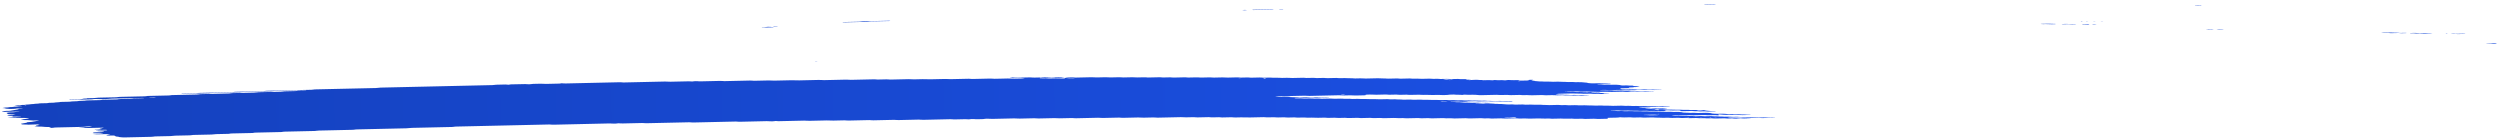 <svg width="680" height="38" viewBox="0 0 680 38" fill="none" xmlns="http://www.w3.org/2000/svg">
<path d="M454.251 29.053C453.59 29.067 452.922 29.078 452.274 29.099C451.853 29.112 451.672 29.076 451.392 29.058C451.298 29.051 451.197 29.038 451.111 29.04C450.456 29.055 449.802 29.071 449.147 29.087C448.947 29.12 448.821 29.163 448.514 29.18C448.214 29.195 447.86 29.196 447.526 29.204C447.085 29.214 446.644 29.224 446.203 29.233C445.983 29.238 445.803 29.254 445.73 29.284C445.716 29.289 445.863 29.301 445.944 29.308C446.211 29.332 446.472 29.36 446.767 29.379C447.047 29.396 447.394 29.366 447.695 29.388C448.371 29.439 448.378 29.438 448.892 29.427C449.333 29.417 449.773 29.406 450.214 29.399C450.301 29.397 450.401 29.409 450.495 29.416C450.776 29.433 450.957 29.474 451.371 29.458C451.685 29.445 452.032 29.442 452.359 29.434C452.634 29.458 452.888 29.485 453.182 29.503C453.456 29.521 453.537 29.535 453.39 29.559C453.257 29.582 453.07 29.591 452.823 29.593C452.602 29.595 452.382 29.602 452.161 29.607C452.048 29.61 451.941 29.612 451.834 29.614C451.413 29.624 451.413 29.624 450.644 29.573C450.343 29.553 450.003 29.582 449.716 29.563C449.522 29.55 449.354 29.531 449.167 29.517C449.087 29.511 448.96 29.511 448.86 29.513C448.526 29.519 448.192 29.524 447.871 29.535C447.644 29.543 447.511 29.567 447.538 29.59C447.545 29.599 447.705 29.612 447.799 29.613C448.013 29.614 448.24 29.602 448.447 29.607C448.647 29.613 448.855 29.629 449.002 29.647C449.303 29.684 449.643 29.649 449.931 29.659C450.232 29.669 450.479 29.702 450.767 29.721C450.84 29.726 450.981 29.717 451.094 29.714C451.421 29.708 451.749 29.702 452.076 29.696C452.35 29.719 452.644 29.74 452.892 29.767C453.34 29.816 453.822 29.834 454.403 29.809C454.73 29.795 455.05 29.799 455.311 29.831C455.579 29.863 455.886 29.86 456.227 29.852C456.541 29.845 456.861 29.826 457.182 29.849C457.878 29.898 457.885 29.901 458.706 29.88C458.953 29.873 459.14 29.871 459.327 29.89C459.501 29.907 459.689 29.921 459.869 29.938C460.197 29.931 460.531 29.925 460.858 29.917C461.278 29.907 461.512 29.919 461.613 29.965C461.674 29.993 461.701 30.018 461.848 30.037C462.022 30.06 462.209 30.059 462.463 30.052C462.704 30.045 462.877 30.036 462.977 30.006C463.017 29.993 463.097 29.982 463.17 29.971C463.23 29.964 463.323 29.952 463.377 29.954C463.477 29.957 463.611 29.965 463.644 29.976C463.973 30.076 463.973 30.077 464.308 30.105C464.676 30.137 465.057 30.165 465.392 30.201C465.693 30.232 465.993 30.218 466.32 30.217C466.568 30.216 466.728 30.238 466.709 30.259C466.695 30.272 466.602 30.29 466.522 30.292C465.868 30.31 465.206 30.325 464.545 30.338C464.465 30.34 464.365 30.325 464.271 30.318C464.084 30.303 463.916 30.28 463.716 30.276C463.515 30.271 463.282 30.284 463.061 30.289C462.841 30.294 462.607 30.305 462.407 30.299C462.206 30.292 462.046 30.269 461.858 30.253C461.771 30.246 461.651 30.235 461.577 30.238C461.09 30.259 460.729 30.232 460.381 30.197C460.307 30.189 460.18 30.185 460.087 30.186C459.312 30.202 458.544 30.22 457.769 30.238C457.456 30.245 457.201 30.216 457.134 30.168C457.1 30.14 457.033 30.113 457.032 30.086C457.031 30.036 456.664 30.009 456.397 30.016C455.956 30.025 455.508 30.033 455.074 30.046C454.72 30.057 454.419 30.047 454.179 30.018C453.897 29.985 453.577 29.992 453.256 30.002C453.016 30.009 452.949 30.036 452.964 30.105C452.978 30.16 452.865 30.178 452.431 30.188C451.883 30.201 451.329 30.213 450.774 30.224C450.688 30.226 450.587 30.212 450.5 30.204C450.313 30.19 450.146 30.166 449.945 30.162C449.745 30.156 449.511 30.169 449.291 30.174C449.07 30.179 448.836 30.191 448.636 30.186C448.435 30.18 448.268 30.156 448.087 30.14C448 30.133 447.893 30.123 447.807 30.125C447.366 30.132 446.925 30.143 446.484 30.153C445.99 30.164 445.99 30.164 445.288 30.114C444.967 30.091 444.646 30.11 444.333 30.117C443.999 30.125 443.685 30.129 443.424 30.096C443.25 30.075 443.056 30.062 442.849 30.067C442.294 30.078 441.747 30.091 441.192 30.102C441.099 30.104 440.972 30.1 440.898 30.093C440.544 30.059 440.196 30.032 439.702 30.051C439.275 30.067 438.814 30.068 438.386 30.083C438.153 30.091 438.046 30.118 438.093 30.139C438.12 30.149 438.26 30.161 438.354 30.161C438.568 30.162 438.801 30.149 439.002 30.153C439.416 30.162 439.624 30.232 440.165 30.211C440.486 30.199 440.82 30.194 441.154 30.19C441.24 30.189 441.334 30.205 441.428 30.213C441.695 30.235 441.93 30.263 442.317 30.248C442.637 30.235 442.978 30.231 443.305 30.224C443.826 30.212 443.826 30.213 444.502 30.262C444.823 30.285 445.143 30.266 445.457 30.259C445.691 30.255 445.911 30.246 446.098 30.257C446.386 30.274 446.594 30.313 446.948 30.31C447.282 30.307 447.609 30.295 447.943 30.29C448.15 30.287 448.344 30.3 448.511 30.322C448.685 30.344 448.872 30.354 449.099 30.348C449.427 30.341 449.761 30.332 450.094 30.327C450.188 30.326 450.295 30.333 450.382 30.34C450.569 30.354 450.75 30.371 450.93 30.387C451.258 30.381 451.592 30.379 451.912 30.368C452.159 30.36 452.333 30.363 452.534 30.379C452.788 30.401 452.996 30.44 453.41 30.42C453.617 30.411 453.857 30.413 454.064 30.404C454.318 30.393 454.492 30.397 454.672 30.421C455.014 30.468 455.441 30.468 455.882 30.448C456.363 30.428 456.724 30.45 457.085 30.486C457.466 30.523 457.466 30.522 457.762 30.614C457.849 30.64 458.096 30.652 458.303 30.647C458.651 30.638 458.951 30.641 459.206 30.672C459.473 30.706 459.794 30.701 460.121 30.691C460.555 30.678 460.989 30.666 461.344 30.713C461.518 30.736 461.705 30.741 461.939 30.735C462.6 30.719 463.268 30.709 463.916 30.689C464.31 30.677 464.537 30.703 464.805 30.724C465.166 30.754 465.561 30.781 465.562 30.846C465.562 30.857 465.656 30.869 465.736 30.877C465.91 30.895 466.097 30.909 466.278 30.925C466.545 30.95 466.806 30.97 467.173 30.956C467.494 30.944 467.834 30.94 468.162 30.932C468.489 30.924 468.79 30.919 469.084 30.95C469.425 30.985 469.786 31.018 470.174 31.044C470.448 31.062 470.809 31.029 471.103 31.055C471.284 31.07 471.458 31.088 471.652 31.101C471.732 31.106 471.859 31.102 471.966 31.1C472.186 31.096 472.413 31.093 472.627 31.085C472.874 31.075 473.061 31.076 473.248 31.095C473.422 31.112 473.596 31.136 473.797 31.14C474.098 31.147 474.431 31.113 474.732 31.151C474.886 31.169 475.08 31.187 475.281 31.193C475.481 31.198 475.715 31.185 475.929 31.186C476.022 31.185 476.136 31.198 476.189 31.209C476.223 31.215 476.176 31.231 476.13 31.239C476.07 31.249 475.983 31.262 475.896 31.264C475.235 31.28 474.574 31.294 473.913 31.31C473.519 31.319 473.519 31.319 472.723 31.268C472.536 31.256 472.329 31.259 472.095 31.265C471.781 31.273 471.461 31.288 471.133 31.274C470.705 31.218 470.177 31.215 469.616 31.237C469.382 31.247 469.169 31.247 468.995 31.232C468.627 31.201 468.239 31.173 467.911 31.136C467.657 31.108 467.536 31.106 467.43 31.146C467.397 31.158 467.364 31.172 467.37 31.183C467.411 31.224 467.485 31.265 467.526 31.306C467.54 31.318 467.486 31.331 467.453 31.344C467.347 31.379 467.206 31.376 466.972 31.348C466.738 31.319 466.457 31.301 466.083 31.315C465.763 31.327 465.415 31.326 465.095 31.339C464.601 31.359 464.253 31.333 463.898 31.298C463.825 31.291 463.698 31.287 463.604 31.288C462.609 31.31 461.621 31.333 460.626 31.354C460.412 31.359 460.218 31.347 460.051 31.325C459.876 31.303 459.683 31.292 459.469 31.296C458.587 31.315 457.706 31.333 456.824 31.356C456.464 31.366 456.176 31.356 455.929 31.327C455.741 31.306 455.567 31.3 455.334 31.303C455.08 31.306 454.9 31.315 454.773 31.339C454.653 31.362 454.74 31.376 455.008 31.394C455.295 31.413 455.563 31.438 455.837 31.461C456.057 31.457 456.278 31.45 456.492 31.451C456.585 31.45 456.672 31.465 456.766 31.473C457.033 31.497 457.281 31.52 457.662 31.506C457.982 31.494 458.323 31.491 458.65 31.483C459.104 31.473 459.104 31.473 459.84 31.523C460.027 31.536 460.227 31.535 460.468 31.527C460.675 31.521 460.889 31.532 461.036 31.556C461.096 31.566 461.077 31.583 460.951 31.638C460.951 31.678 461.091 31.66 461.137 31.633C461.21 31.595 461.07 31.583 460.803 31.604C460.616 31.619 460.523 31.641 460.57 31.658C460.597 31.667 460.724 31.679 460.951 31.638C461.538 31.587 461.985 31.58 462.412 31.566C462.666 31.558 462.827 31.561 463.027 31.582C463.268 31.607 463.509 31.634 463.903 31.62C464.33 31.604 464.785 31.602 465.219 31.588C465.619 31.576 465.827 31.612 466.081 31.633C466.389 31.658 466.729 31.628 467.01 31.643C467.304 31.657 467.512 31.693 467.853 31.699C468.347 31.676 468.661 31.716 469.036 31.743C469.33 31.763 469.677 31.744 469.991 31.734C470.345 31.724 470.639 31.732 470.887 31.762C471.168 31.795 471.482 31.787 471.802 31.779C472.55 31.761 472.577 31.758 473.012 31.803C473.326 31.835 473.627 31.82 473.941 31.815C474.215 31.837 474.482 31.86 474.77 31.88C474.843 31.884 474.984 31.876 475.097 31.873C475.424 31.866 475.758 31.858 476.086 31.851C476.306 31.847 476.54 31.834 476.74 31.838C476.941 31.844 477.108 31.867 477.289 31.883C477.469 31.898 477.657 31.913 477.83 31.93C478.098 31.954 478.352 31.974 478.726 31.961C479.047 31.95 479.381 31.946 479.714 31.937C480.135 31.927 480.122 31.93 480.904 31.978C481.326 32.005 481.759 31.971 482.187 31.966C482.401 31.964 482.608 31.973 482.755 31.997C482.815 32.007 482.796 32.023 482.816 32.037C481.714 32.062 480.605 32.083 479.517 32.113C479.096 32.124 478.875 32.095 478.648 32.071C478.273 32.032 477.779 32.09 477.425 32.04C477.21 32.01 476.903 31.993 476.535 32.008C476.322 32.017 476.095 32.017 475.874 32.025C475.313 32.044 474.799 32.046 474.351 31.99C474.197 31.97 473.976 31.96 473.816 31.941C473.628 31.921 473.448 31.91 473.227 31.914C472.232 31.936 471.244 31.958 470.255 31.982C470.168 31.983 470.082 31.996 470.008 32.005C469.822 32.029 469.882 32.047 470.183 32.061C470.283 32.066 470.364 32.077 470.457 32.085C470.638 32.1 470.805 32.125 471.006 32.13C471.206 32.135 471.44 32.123 471.66 32.119C471.881 32.114 472.114 32.101 472.315 32.106C472.515 32.111 472.683 32.135 472.87 32.149C472.957 32.157 473.064 32.169 473.151 32.168C473.592 32.162 474.026 32.152 474.467 32.144C474.741 32.165 474.975 32.197 475.303 32.204C475.51 32.209 475.73 32.199 475.944 32.2C476.037 32.201 476.158 32.213 476.205 32.224C476.232 32.23 476.145 32.247 476.078 32.255C475.825 32.288 475.478 32.282 475.164 32.293C474.823 32.304 474.516 32.302 474.255 32.27C474.081 32.249 473.887 32.238 473.673 32.242C473.119 32.254 472.571 32.268 472.017 32.278C471.923 32.28 471.81 32.273 471.723 32.267C471.02 32.218 471.02 32.216 470.526 32.228C469.798 32.245 469.798 32.245 469.31 32.202C469.216 32.194 469.116 32.179 469.036 32.18C468.261 32.194 467.493 32.209 466.725 32.23C466.471 32.236 466.297 32.236 466.11 32.215C465.949 32.197 465.762 32.177 465.562 32.173C465.354 32.168 465.127 32.181 464.907 32.185C464.687 32.19 464.453 32.201 464.259 32.195C464.059 32.189 463.885 32.166 463.711 32.15C463.53 32.133 463.336 32.134 463.089 32.141C462.328 32.162 462.321 32.159 461.566 32.109C461.479 32.104 461.365 32.097 461.271 32.099C460.717 32.11 460.17 32.124 459.615 32.135C459.401 32.14 459.194 32.129 459.047 32.105C458.987 32.096 459.006 32.079 458.966 32.047C458.919 32.039 458.972 32.053 458.986 32.065C459.086 32.063 459.207 32.065 459.28 32.058C459.467 32.042 459.56 32.021 459.513 32.004C459.486 31.994 459.359 31.983 459.279 31.983C459.132 31.984 459.005 32.002 458.966 32.047C458.545 32.075 458.098 32.082 457.664 32.096C457.41 32.105 457.25 32.101 457.049 32.08C456.808 32.054 456.56 32.029 456.166 32.043C455.739 32.058 455.285 32.062 454.844 32.074C454.337 32.089 454.115 32.014 453.688 32.017C453.247 32.02 452.806 32.035 452.365 32.045C451.978 32.054 451.978 32.054 451.175 32.002C450.881 31.983 450.534 32.013 450.247 31.993C450.053 31.98 449.885 31.96 449.698 31.947C449.618 31.941 449.491 31.941 449.391 31.943C448.836 31.954 448.275 31.962 447.741 31.981C447.134 32.004 446.672 31.982 446.237 31.934C445.69 31.944 445.135 31.95 444.594 31.967C444.2 31.979 443.973 31.952 443.705 31.931C443.612 31.923 443.531 31.911 443.431 31.908C443.331 31.905 443.21 31.912 443.104 31.914C442.663 31.924 442.209 31.93 441.781 31.945C441.254 31.965 441.052 31.898 440.645 31.89C440.371 31.932 440.225 31.987 439.684 31.993C439.243 31.997 438.803 32.011 438.362 32.021C438.142 32.026 437.921 32.031 437.701 32.036C437.347 32.044 437.18 32.076 437.255 32.126C437.295 32.153 437.329 32.181 437.363 32.208C437.43 32.257 437.264 32.298 436.983 32.305C436.209 32.322 435.441 32.34 434.666 32.356C434.459 32.36 434.258 32.347 434.091 32.325C433.917 32.303 433.723 32.293 433.509 32.298C432.734 32.315 431.966 32.333 431.192 32.349C431.105 32.351 430.991 32.343 430.904 32.336C430.717 32.322 430.536 32.304 430.356 32.289C429.915 32.297 429.481 32.303 429.047 32.314C428.346 32.331 428.346 32.331 427.83 32.287C427.737 32.279 427.643 32.263 427.556 32.264C427.222 32.268 426.895 32.277 426.561 32.285C425.579 32.309 425.579 32.309 425.292 32.285C425.031 32.262 424.796 32.234 424.403 32.248C423.975 32.264 423.521 32.27 423.08 32.279C422.753 32.286 422.426 32.293 422.098 32.295C422.012 32.296 421.918 32.281 421.824 32.273C421.557 32.248 421.296 32.227 420.928 32.242C420.715 32.251 420.488 32.253 420.267 32.258C419.693 32.27 419.693 32.27 418.75 32.222C418.657 32.218 418.543 32.212 418.45 32.215C417.675 32.231 416.907 32.249 416.132 32.265C416.039 32.267 415.925 32.262 415.831 32.258C414.775 32.212 414.775 32.212 413.653 32.238C413.226 32.247 413.212 32.25 412.764 32.207C412.563 32.189 412.396 32.18 412.163 32.186C411.281 32.208 410.393 32.223 409.518 32.248C409.124 32.259 408.896 32.234 408.629 32.212C408.535 32.205 408.435 32.189 408.355 32.19C407.473 32.207 406.591 32.228 405.71 32.246C405.63 32.248 405.529 32.231 405.436 32.224C405.255 32.209 405.081 32.188 404.88 32.183C404.673 32.178 404.446 32.191 404.219 32.196C403.665 32.208 403.665 32.207 403.023 32.159C402.936 32.153 402.822 32.144 402.735 32.146C401.854 32.164 400.965 32.18 400.091 32.206C399.59 32.22 399.249 32.197 398.894 32.163C398.821 32.156 398.694 32.153 398.6 32.154C397.605 32.175 396.617 32.199 395.622 32.22C395.414 32.225 395.214 32.211 395.046 32.19C394.779 32.156 394.465 32.161 394.131 32.169C393.363 32.188 393.356 32.187 392.901 32.148C392.808 32.14 392.727 32.13 392.627 32.126C392.534 32.122 392.413 32.125 392.313 32.127C391.872 32.136 391.432 32.146 390.991 32.156C390.55 32.166 390.102 32.172 389.668 32.187C389.134 32.205 388.88 32.152 388.505 32.128C387.957 32.14 387.396 32.147 386.855 32.166C386.441 32.18 386.247 32.144 385.973 32.125C385.879 32.119 385.779 32.105 385.692 32.107C384.697 32.127 383.702 32.149 382.714 32.173C382.473 32.179 382.313 32.173 382.112 32.153C381.664 32.109 381.644 32.111 380.896 32.129C380.569 32.137 380.255 32.145 379.973 32.111C379.726 32.081 379.425 32.074 379.071 32.085C378.637 32.098 378.19 32.106 377.749 32.115C377.308 32.125 376.867 32.138 376.427 32.143C376.073 32.148 375.858 32.11 375.577 32.09C375.49 32.085 375.37 32.084 375.27 32.086C374.829 32.094 374.375 32.101 373.948 32.116C373.427 32.134 373.139 32.089 372.771 32.064C372.691 32.058 372.557 32.062 372.457 32.064C371.682 32.081 370.914 32.099 370.139 32.116C369.865 32.094 369.584 32.074 369.31 32.052C368.869 32.061 368.429 32.071 367.988 32.08C367.654 32.087 367.313 32.091 366.999 32.104C366.592 32.121 366.391 32.083 366.117 32.064C366.023 32.058 365.923 32.044 365.836 32.045C365.282 32.056 364.727 32.067 364.18 32.082C363.659 32.097 363.451 32.023 363.023 32.025C362.582 32.026 362.128 32.038 361.701 32.054C361.207 32.072 360.859 32.047 360.504 32.012C360.431 32.004 360.304 32.001 360.21 32.002C359.656 32.013 359.108 32.027 358.554 32.038C358.46 32.04 358.347 32.036 358.253 32.031C357.197 31.985 357.197 31.984 356.736 31.994C356.409 32.002 356.075 32.011 355.741 32.016C355.648 32.017 355.534 32.01 355.447 32.004C354.751 31.955 354.751 31.954 354.25 31.965C353.81 31.975 353.369 31.985 352.928 31.995C352.654 31.973 352.373 31.952 352.099 31.93C351.551 31.942 350.99 31.952 350.449 31.968C350.195 31.975 350.028 31.973 349.834 31.952C349.593 31.928 349.352 31.899 348.952 31.914C348.524 31.93 348.07 31.933 347.636 31.946C347.115 31.962 346.9 31.887 346.48 31.889C346.039 31.89 345.585 31.902 345.157 31.918C344.663 31.936 344.315 31.91 343.961 31.876C343.887 31.868 343.76 31.864 343.667 31.866C342.451 31.893 341.242 31.919 340.027 31.947C339.279 31.965 339.279 31.965 337.855 31.923C337.755 31.92 337.648 31.917 337.548 31.919C337.107 31.927 336.653 31.934 336.225 31.948C335.705 31.967 335.417 31.923 335.049 31.896C334.969 31.891 334.842 31.894 334.735 31.896C334.401 31.903 334.074 31.911 333.74 31.918C333.299 31.928 332.858 31.938 332.417 31.948C332.143 31.927 331.862 31.905 331.588 31.884C331.04 31.896 330.479 31.903 329.939 31.922C329.525 31.936 329.33 31.901 329.056 31.882C328.962 31.876 328.862 31.862 328.775 31.863C327.78 31.883 326.785 31.904 325.797 31.929C325.389 31.94 325.202 31.903 324.927 31.885C324.834 31.879 324.727 31.869 324.64 31.87C323.979 31.883 323.318 31.899 322.656 31.914C322.282 31.923 322.282 31.923 321.467 31.873C321.373 31.868 321.266 31.862 321.173 31.864C319.076 31.91 316.985 31.958 314.888 32.004C314.674 32.008 314.48 31.996 314.313 31.974C314.139 31.952 313.945 31.941 313.731 31.946C312.85 31.965 311.962 31.982 311.087 32.006C310.726 32.016 310.439 32.005 310.191 31.977C310.004 31.956 309.83 31.948 309.596 31.953C309.155 31.964 308.715 31.973 308.274 31.983C307.833 31.993 307.392 32.003 306.952 32.013C306.511 32.023 306.063 32.029 305.629 32.044C305.095 32.063 304.834 32.012 304.466 31.987C303.805 32.001 303.143 32.014 302.489 32.029C301.607 32.048 300.726 32.069 299.844 32.087C299.764 32.089 299.664 32.075 299.57 32.067C299.296 32.047 299.095 32.019 298.688 32.029C296.711 32.076 294.721 32.118 292.737 32.165C292.323 32.175 292.142 32.14 291.861 32.121C291.768 32.115 291.661 32.104 291.574 32.106C290.472 32.129 289.37 32.154 288.268 32.179C287.82 32.189 287.82 32.189 287.071 32.139C286.985 32.133 286.871 32.126 286.777 32.128C285.341 32.159 283.912 32.192 282.476 32.224C282.263 32.228 282.069 32.217 281.895 32.195C281.727 32.173 281.527 32.161 281.32 32.166C279.997 32.195 278.668 32.223 277.353 32.255C276.999 32.264 276.705 32.257 276.45 32.228C276.27 32.207 276.089 32.198 275.862 32.203C273.879 32.248 271.895 32.291 269.911 32.338C269.531 32.347 269.263 32.332 269.023 32.305C268.829 32.284 268.661 32.28 268.421 32.284C268.167 32.289 268.014 32.298 267.874 32.323C267.694 32.356 267.581 32.397 267.153 32.4C266.712 32.404 266.265 32.414 265.831 32.429C265.417 32.444 265.223 32.407 264.962 32.386C264.768 32.37 264.587 32.368 264.34 32.376C264.113 32.383 263.973 32.398 263.84 32.424C263.547 32.481 263.52 32.481 263.159 32.446C262.965 32.428 262.791 32.413 262.577 32.417C261.696 32.435 260.814 32.455 259.933 32.476C259.425 32.488 259.418 32.49 259.037 32.449C258.85 32.429 258.669 32.419 258.449 32.425C256.024 32.479 253.6 32.532 251.176 32.589C250.802 32.598 250.548 32.581 250.28 32.557C250.193 32.549 250.106 32.538 250.006 32.535C249.906 32.531 249.792 32.535 249.685 32.537C247.922 32.576 246.152 32.614 244.396 32.657C243.995 32.667 243.781 32.641 243.507 32.62C243.413 32.613 243.333 32.601 243.233 32.598C243.132 32.596 243.012 32.602 242.905 32.605C241.142 32.644 239.372 32.681 237.616 32.725C237.195 32.735 237.014 32.7 236.74 32.683C236.647 32.676 236.546 32.664 236.459 32.666C235.905 32.676 235.357 32.69 234.803 32.701C233.481 32.731 232.158 32.76 230.836 32.791C230.328 32.803 230.107 32.729 229.679 32.733C229.125 32.739 228.577 32.756 228.023 32.769C227.582 32.779 227.141 32.788 226.701 32.799C226.267 32.809 226.267 32.809 225.184 32.763C225.09 32.759 224.976 32.754 224.883 32.756C223.34 32.789 221.791 32.823 220.255 32.859C219.901 32.868 219.607 32.864 219.352 32.834C219.172 32.813 218.985 32.802 218.764 32.808C216.447 32.86 214.136 32.912 211.818 32.963C211.732 32.965 211.618 32.957 211.531 32.95C211.344 32.936 211.163 32.919 210.982 32.903C210.849 32.923 210.676 32.94 210.589 32.962C210.469 32.991 210.309 33 210.055 33.005C209.802 33.011 209.641 33.01 209.441 32.988C209.2 32.962 208.952 32.942 208.558 32.951C206.134 33.008 203.709 33.061 201.285 33.117C200.884 33.126 200.697 33.09 200.416 33.072C200.323 33.066 200.215 33.057 200.129 33.059C199.133 33.08 198.145 33.103 197.15 33.124C194.392 33.187 191.634 33.246 188.882 33.311C188.381 33.323 188.04 33.303 187.686 33.268C187.612 33.261 187.485 33.257 187.391 33.259C183.531 33.344 179.671 33.431 175.818 33.518C175.611 33.522 175.41 33.509 175.243 33.488C175.069 33.466 174.875 33.456 174.661 33.46C172.898 33.5 171.135 33.539 169.372 33.579C168.931 33.589 168.924 33.59 168.469 33.551C168.376 33.543 168.275 33.527 168.202 33.529C168.048 33.533 167.901 33.554 167.795 33.583C167.689 33.613 167.522 33.621 167.275 33.628C167.021 33.634 166.854 33.632 166.66 33.612C166.412 33.588 166.185 33.565 165.784 33.574C160.715 33.69 155.646 33.802 150.577 33.918C150.17 33.927 149.982 33.893 149.701 33.874C149.608 33.868 149.514 33.86 149.414 33.859C149.307 33.858 149.193 33.863 149.086 33.865C140.818 34.05 132.551 34.236 124.283 34.421C123.788 34.432 123.795 34.432 123.255 34.51C123.188 34.519 123.102 34.532 123.008 34.533C120.477 34.592 117.939 34.648 115.401 34.705C114.299 34.729 113.198 34.755 112.096 34.778C111.702 34.787 111.702 34.787 110.761 34.878C110.681 34.886 110.587 34.896 110.494 34.898C106.086 34.997 101.678 35.096 97.264 35.194C96.916 35.201 96.636 35.217 96.476 35.257C96.363 35.285 96.217 35.302 95.996 35.307C92.911 35.377 89.825 35.447 86.733 35.514C86.366 35.523 86.146 35.546 85.966 35.581C85.906 35.593 85.853 35.606 85.766 35.615C85.686 35.623 85.566 35.625 85.466 35.628C82.821 35.687 80.176 35.748 77.525 35.805C77.131 35.813 76.971 35.844 76.778 35.877C76.711 35.888 76.664 35.903 76.578 35.91C76.491 35.917 76.364 35.917 76.257 35.919C74.053 35.969 71.849 36.019 69.645 36.068C69.218 36.065 69.125 36.113 68.918 36.142C68.845 36.152 68.792 36.166 68.705 36.172C68.612 36.179 68.491 36.179 68.378 36.181C66.615 36.22 64.852 36.262 63.082 36.298C62.674 36.307 62.595 36.349 62.375 36.379C62.301 36.388 62.228 36.402 62.141 36.405C61.039 36.431 59.938 36.456 58.836 36.479C58.468 36.487 58.468 36.487 57.821 36.57C57.748 36.579 57.661 36.589 57.568 36.592C55.918 36.63 54.262 36.667 52.606 36.704C52.392 36.709 52.245 36.729 52.139 36.757C52.032 36.786 51.879 36.804 51.665 36.809C50.343 36.839 49.021 36.87 47.698 36.897C47.331 36.905 47.091 36.926 46.931 36.963C46.811 36.992 46.664 37.006 46.431 37.012C45.108 37.041 43.786 37.072 42.457 37.098C42.07 37.106 41.87 37.134 41.71 37.169C41.583 37.198 41.436 37.208 41.189 37.214C38.765 37.267 36.334 37.32 33.916 37.378C33.509 37.388 33.301 37.359 33.034 37.339C32.653 37.311 32.298 37.28 32.297 37.215C32.297 37.205 32.183 37.194 32.103 37.186C31.508 37.125 31.508 37.125 31.413 37.059C31.359 37.018 31.298 36.977 31.251 36.936C31.163 36.868 30.949 36.851 30.334 36.865C30.114 36.869 29.894 36.876 29.673 36.879C29.346 36.886 29.099 36.859 29.038 36.809C29.004 36.782 28.963 36.755 28.93 36.727C29.264 36.72 29.257 36.719 29.843 36.618C30.09 36.575 30.09 36.575 29.615 36.534C29.434 36.519 29.26 36.502 29.066 36.487C28.979 36.481 28.866 36.477 28.772 36.478C28.218 36.49 27.67 36.502 27.123 36.515C26.241 36.535 26.241 36.535 25.344 36.452C25.271 36.446 25.157 36.434 25.17 36.427C25.243 36.396 25.424 36.383 25.651 36.379C25.985 36.373 26.312 36.364 26.639 36.357C26.859 36.352 27.08 36.347 27.3 36.342C27.507 36.31 27.72 36.279 27.913 36.247C28.22 36.196 28.22 36.195 27.799 36.161C27.531 36.138 27.243 36.118 26.969 36.097C26.642 36.104 26.308 36.112 25.981 36.119C25.567 36.127 25.399 36.112 25.292 36.058C25.198 36.011 25.31 35.97 25.631 35.96C25.958 35.949 26.265 35.942 26.432 35.899C26.592 35.858 26.872 35.842 27.219 35.838C27.44 35.835 27.66 35.829 27.88 35.823C28.168 35.816 28.321 35.774 28.26 35.727C28.226 35.696 28.159 35.67 27.898 35.664C26.742 35.638 26.729 35.639 26.153 35.583C26.1 35.578 26.059 35.564 26.079 35.556C26.113 35.544 26.186 35.525 26.266 35.523C27.034 35.503 27.802 35.485 28.57 35.471C28.824 35.466 29.011 35.46 29.097 35.429C29.217 35.387 29.163 35.348 28.928 35.319C28.855 35.31 28.734 35.299 28.654 35.3C27.773 35.317 26.898 35.337 26.016 35.354C25.936 35.356 25.789 35.342 25.755 35.331C25.688 35.312 25.788 35.285 26.021 35.276C26.329 35.262 26.643 35.261 26.849 35.219C27.136 35.16 27.489 35.105 27.808 35.048C27.862 35.038 27.948 35.019 27.928 35.017C27.761 34.999 27.567 34.986 27.393 34.969C27.099 34.94 27.098 34.9 27.164 34.861C27.217 34.829 27.418 34.816 27.665 34.816C27.772 34.816 27.905 34.815 27.992 34.808C28.219 34.789 28.292 34.766 28.178 34.748C28.111 34.739 27.991 34.725 27.911 34.727C26.481 34.757 25.045 34.786 23.623 34.823C23.202 34.834 23.008 34.803 22.754 34.781C22.56 34.764 22.379 34.758 22.139 34.771C21.912 34.783 21.692 34.776 21.551 34.749C21.437 34.727 21.637 34.708 22.178 34.685C22.278 34.681 22.392 34.678 22.465 34.67C23.238 34.579 23.238 34.578 23.773 34.565C24.294 34.553 24.294 34.553 24.567 34.504C24.694 34.481 24.833 34.459 24.953 34.435C25 34.426 25.08 34.409 25.053 34.404C24.906 34.379 24.705 34.373 24.471 34.38C23.951 34.395 23.336 34.385 23.063 34.464C22.957 34.494 22.79 34.502 22.549 34.508C20.132 34.561 17.714 34.617 15.29 34.669C14.896 34.677 14.716 34.708 14.563 34.742C14.43 34.771 14.283 34.779 14.029 34.785C13.775 34.79 13.575 34.793 13.427 34.766C13.34 34.75 13.413 34.726 13.613 34.703C13.9 34.669 13.846 34.628 13.752 34.589C13.685 34.563 13.477 34.546 13.257 34.548C12.93 34.552 12.616 34.561 12.341 34.529C12.181 34.51 11.98 34.497 11.8 34.481C11.452 34.448 11.104 34.414 10.616 34.437C10.282 34.429 10.048 34.4 9.78 34.377C9.332 34.34 9.292 34.335 9.612 34.293C9.972 34.247 9.691 34.188 9.89 34.143C10.104 34.094 10.397 34.051 10.657 34.006C10.723 33.995 10.783 33.984 10.85 33.972C10.696 33.956 10.556 33.935 10.375 33.924C10.141 33.91 10.02 33.892 10.033 33.84C9.986 33.833 10.006 33.852 10.06 33.857C10.12 33.861 10.267 33.857 10.341 33.851C10.527 33.835 10.62 33.814 10.573 33.797C10.546 33.788 10.419 33.776 10.339 33.777C10.192 33.777 10.066 33.795 10.026 33.84C9.279 33.876 8.504 33.894 7.729 33.909C7.649 33.91 7.548 33.894 7.455 33.886C7.147 33.858 7.147 33.859 6.245 33.853C6.152 33.852 6.025 33.841 5.978 33.829C5.783 33.779 5.789 33.724 5.695 33.67C5.868 33.635 6.041 33.601 6.221 33.566C6.58 33.497 7.047 33.435 7.327 33.359C7.266 33.319 7.185 33.279 7.479 33.245C8.313 33.202 8.306 33.202 8.533 33.161C9.179 33.047 9.819 32.933 10.492 32.82C10.672 32.791 10.672 32.775 10.351 32.763C10.251 32.76 10.143 32.76 10.037 32.762C9.703 32.768 9.369 32.784 9.042 32.781C8.714 32.779 8.473 32.743 8.206 32.721C7.931 32.699 7.657 32.675 7.383 32.652C7.069 32.655 6.755 32.679 6.441 32.642C6.2 32.614 5.899 32.594 5.625 32.57C5.831 32.507 6.218 32.458 6.517 32.402C6.79 32.351 6.797 32.352 7.531 32.311C7.878 32.292 7.997 32.198 7.703 32.172C7.348 32.139 6.974 32.109 6.613 32.078C6.299 32.082 5.978 32.105 5.677 32.068C5.443 32.04 5.175 32.022 4.788 32.033C4.134 32.053 3.466 32.063 2.805 32.08C2.578 32.085 2.33 32.082 2.23 32.054C2.163 32.035 2.356 32.007 2.576 32.001C2.91 31.992 3.211 31.981 3.377 31.939C3.537 31.898 3.83 31.884 4.178 31.878C4.271 31.876 4.378 31.866 4.425 31.856C4.664 31.807 4.931 31.765 5.445 31.766C5.659 31.749 5.772 31.728 5.705 31.708C5.665 31.698 5.524 31.684 5.444 31.686C4.89 31.695 4.336 31.705 3.795 31.721C3.541 31.728 3.347 31.73 3.186 31.705C3.073 31.689 3.132 31.666 3.346 31.642C3.532 31.621 3.586 31.597 3.572 31.569C3.537 31.503 3.337 31.485 2.695 31.49C2.235 31.494 2.121 31.484 2.02 31.428C1.993 31.414 1.926 31.396 1.972 31.387C2.259 31.33 2.445 31.26 2.986 31.233C3.199 31.222 3.426 31.222 3.56 31.2C3.693 31.178 3.813 31.153 3.953 31.132C4.126 31.107 4.246 31.083 4.165 31.068C4.031 31.04 3.818 31.038 3.571 31.048C3.357 31.057 3.13 31.058 2.91 31.064C2.516 31.074 2.195 31.053 2.147 31.017C2.019 30.921 1.884 30.826 1.769 30.73C1.755 30.718 1.788 30.703 1.842 30.693C2.028 30.658 2.228 30.625 2.421 30.59C2.648 30.551 3.009 30.557 3.316 30.549C3.75 30.538 3.75 30.538 4.33 30.458C4.557 30.426 4.951 30.438 5.184 30.409C5.258 30.4 5.371 30.384 5.351 30.376C5.324 30.366 5.19 30.358 5.09 30.353C4.997 30.348 4.883 30.346 4.783 30.348C3.567 30.375 2.359 30.403 1.143 30.429C0.936 30.433 0.709 30.416 0.635 30.39C0.561 30.366 0.58 30.337 0.567 30.31C0.76 30.275 0.98 30.244 1.146 30.207C1.273 30.178 1.419 30.166 1.673 30.163C2.007 30.16 2.335 30.15 2.709 30.141C3.402 30.019 4.081 29.891 4.827 29.768C5.127 29.719 5.053 29.669 5.112 29.617C5.172 29.569 5.62 29.575 5.92 29.561C6.16 29.549 6.24 29.522 6.146 29.504C6.093 29.493 5.972 29.481 5.879 29.481C5.658 29.482 5.438 29.49 5.217 29.494C4.997 29.499 4.743 29.497 4.563 29.511C4.39 29.525 4.276 29.553 4.163 29.578C4.037 29.604 3.87 29.614 3.616 29.616C3.289 29.618 2.961 29.626 2.634 29.633C2.273 29.601 1.898 29.571 1.55 29.537C1.483 29.531 1.47 29.512 1.476 29.499C1.489 29.467 1.389 29.447 1.168 29.432C0.981 29.419 0.827 29.401 0.653 29.384C0.786 29.362 0.933 29.34 1.039 29.316C1.272 29.265 1.566 29.227 2.074 29.228C2.273 29.195 2.433 29.155 2.693 29.132C2.94 29.11 3.361 29.131 3.548 29.082C3.641 29.058 3.781 29.03 3.961 29.02C4.248 29.003 4.622 29.011 4.789 28.964C4.888 28.937 5.035 28.913 5.229 28.906C5.449 28.898 5.676 28.896 5.836 28.88C5.923 28.872 6.016 28.858 6.016 28.846C6.016 28.839 5.882 28.828 5.789 28.823C5.702 28.817 5.588 28.813 5.488 28.815C5.154 28.821 4.827 28.831 4.493 28.836C4.399 28.838 4.292 28.833 4.192 28.828C3.898 28.815 3.918 28.799 4.151 28.768C4.384 28.739 4.551 28.701 4.744 28.667C4.958 28.66 5.225 28.663 5.372 28.646C5.619 28.62 5.792 28.583 5.992 28.55C6.212 28.544 6.439 28.542 6.646 28.533C6.733 28.529 6.773 28.511 6.846 28.5C6.979 28.479 7.092 28.449 7.273 28.439C7.566 28.423 7.927 28.428 8.1 28.382C8.2 28.356 8.353 28.327 8.54 28.325C9.061 28.321 9.281 28.275 9.548 28.231C9.748 28.198 10.175 28.214 10.395 28.181C10.542 28.16 10.649 28.134 10.795 28.114C10.855 28.106 10.982 28.102 11.082 28.099C11.63 28.085 12.184 28.075 12.732 28.061C12.819 28.058 12.899 28.045 12.965 28.035C13.105 28.014 13.192 27.983 13.365 27.969C13.539 27.955 13.786 27.954 13.999 27.95C14.687 27.936 14.741 27.939 15.054 27.868C15.307 27.81 15.929 27.849 16.135 27.786C16.255 27.749 16.474 27.719 16.869 27.714C17.423 27.707 17.971 27.69 18.525 27.678C19.019 27.668 19.012 27.668 19.546 27.59C19.786 27.554 20.14 27.558 20.454 27.551C20.788 27.544 21.095 27.533 21.255 27.492C21.414 27.451 21.708 27.437 22.049 27.43C22.363 27.424 22.717 27.427 22.963 27.394C23.563 27.313 23.557 27.312 23.977 27.303C24.639 27.288 25.3 27.274 25.961 27.258C26.402 27.248 26.863 27.246 27.277 27.227C27.577 27.213 27.71 27.166 27.903 27.133C28.451 27.12 28.998 27.106 29.546 27.094C30.314 27.075 31.089 27.059 31.863 27.042C32.197 27.009 32.243 26.94 32.804 26.935C33.138 26.933 33.465 26.922 33.799 26.914C34.353 26.901 34.901 26.886 35.455 26.878C35.876 26.873 35.949 26.829 36.169 26.8C36.242 26.79 36.309 26.776 36.396 26.773C37.264 26.748 38.159 26.741 39.007 26.706C39.093 26.702 39.173 26.685 39.193 26.672C39.207 26.665 39.093 26.653 39.019 26.648C38.932 26.641 38.819 26.635 38.725 26.637C35.967 26.698 33.209 26.76 30.451 26.821C30.063 26.83 30.063 26.829 29.123 26.922C29.043 26.93 28.949 26.938 28.849 26.941C28.408 26.952 27.961 26.959 27.527 26.972C27.173 26.982 26.879 26.973 26.624 26.944C26.444 26.923 26.256 26.916 26.029 26.919C25.775 26.922 25.609 26.931 25.462 26.954C25.269 26.985 25.169 27.025 24.762 27.034C22.885 27.073 21.008 27.117 19.138 27.159C18.878 27.148 18.75 27.131 18.817 27.11C18.857 27.097 18.937 27.08 19.017 27.079C19.785 27.06 20.56 27.043 21.328 27.025C21.434 27.022 21.581 27.024 21.641 27.015C21.935 26.977 22.041 26.917 22.595 26.911C22.916 26.908 23.243 26.895 23.55 26.883C23.637 26.88 23.717 26.862 23.737 26.849C23.743 26.843 23.636 26.831 23.556 26.825C23.262 26.802 22.922 26.831 22.627 26.815C22.527 26.81 22.387 26.802 22.366 26.792C22.353 26.783 22.466 26.767 22.546 26.758C22.62 26.75 22.72 26.742 22.82 26.739C23.701 26.719 24.583 26.697 25.465 26.68C25.825 26.674 26.079 26.652 26.238 26.614C26.358 26.586 26.505 26.57 26.732 26.566C28.275 26.532 29.818 26.495 31.367 26.464C31.754 26.456 31.954 26.428 32.114 26.392C32.241 26.364 32.388 26.354 32.635 26.348C34.845 26.301 37.042 26.248 39.253 26.202C39.66 26.194 39.78 26.158 39.987 26.127C40.06 26.116 40.107 26.103 40.2 26.096C40.294 26.089 40.414 26.09 40.527 26.088C42.291 26.049 44.054 26.007 45.824 25.97C46.238 25.962 46.317 25.92 46.53 25.891C46.604 25.882 46.67 25.867 46.757 25.864C48.08 25.833 49.402 25.804 50.724 25.774C51.606 25.754 52.487 25.734 53.369 25.715C53.803 25.705 53.803 25.704 54.39 25.625C54.456 25.615 54.55 25.604 54.636 25.602C57.174 25.544 59.705 25.488 62.243 25.43C62.457 25.426 62.61 25.407 62.717 25.378C62.823 25.35 62.977 25.33 63.184 25.326C65.167 25.28 67.151 25.236 69.141 25.193C69.502 25.185 69.755 25.165 69.915 25.127C70.035 25.099 70.181 25.084 70.409 25.079C72.392 25.035 74.376 24.989 76.366 24.947C76.746 24.939 76.933 24.91 77.12 24.877C77.186 24.865 77.24 24.846 77.32 24.844C78.308 24.819 79.29 24.793 80.285 24.775C80.699 24.767 80.839 24.732 81.005 24.699C81.138 24.672 81.292 24.663 81.546 24.659C82.1 24.65 82.648 24.635 83.189 24.62C83.269 24.617 83.369 24.599 83.375 24.587C83.388 24.566 83.234 24.551 82.98 24.544C80.336 24.603 77.684 24.663 75.04 24.722C74.606 24.732 74.606 24.732 74.019 24.812C73.952 24.821 73.859 24.832 73.765 24.835C71.227 24.892 68.696 24.948 66.159 25.006C65.945 25.01 65.791 25.03 65.685 25.058C65.579 25.087 65.425 25.106 65.218 25.11C62.794 25.165 60.37 25.221 57.938 25.273C57.578 25.28 57.324 25.3 57.165 25.338C57.045 25.367 56.898 25.382 56.671 25.386C54.353 25.438 52.043 25.491 49.718 25.541C49.485 25.545 49.311 25.521 49.324 25.499C49.33 25.488 49.43 25.468 49.51 25.466C50.719 25.437 51.921 25.406 53.137 25.383C53.544 25.375 53.664 25.339 53.87 25.308C53.937 25.297 53.99 25.282 54.077 25.276C54.17 25.27 54.291 25.27 54.404 25.268C57.269 25.204 60.135 25.138 63.006 25.077C63.42 25.068 63.5 25.027 63.713 24.998C63.786 24.988 63.853 24.972 63.94 24.971C64.822 24.949 65.703 24.93 66.585 24.91C68.127 24.876 69.67 24.841 71.219 24.807C71.667 24.797 71.667 24.797 72.24 24.718C72.307 24.708 72.4 24.697 72.487 24.695C76.568 24.603 80.648 24.511 84.729 24.419C84.943 24.415 85.096 24.396 85.202 24.367C85.309 24.34 85.462 24.32 85.669 24.314C91.186 24.19 96.695 24.066 102.212 23.944C102.573 23.936 102.826 23.918 102.986 23.879C103.099 23.85 103.252 23.835 103.479 23.83C109.544 23.694 115.608 23.558 121.678 23.421C125.759 23.33 129.84 23.237 133.92 23.148C134.294 23.14 134.494 23.113 134.681 23.079C134.741 23.067 134.8 23.048 134.881 23.046C135.755 23.024 136.63 23.003 137.505 22.982C137.779 23.004 138.054 23.025 138.328 23.047C138.534 23.015 138.734 22.982 138.941 22.95C140.263 22.924 141.566 22.884 142.901 22.869C142.988 22.868 143.082 22.884 143.176 22.892C143.798 22.943 144.152 22.938 144.545 22.868C144.685 22.843 144.805 22.82 145.018 22.815C145.68 22.799 146.348 22.788 147.002 22.769C147.356 22.759 147.65 22.767 147.904 22.796C148.085 22.817 148.272 22.826 148.493 22.821C149.708 22.793 150.917 22.767 152.132 22.738C152.219 22.736 152.299 22.722 152.366 22.712C152.506 22.69 152.626 22.666 152.759 22.644C152.939 22.657 153.14 22.668 153.287 22.686C153.475 22.707 153.648 22.707 153.902 22.7C158.751 22.59 163.606 22.483 168.455 22.372C168.869 22.362 169.05 22.397 169.33 22.415C169.424 22.421 169.518 22.429 169.618 22.43C169.725 22.432 169.838 22.427 169.945 22.424C173.585 22.342 177.225 22.261 180.865 22.179C181.345 22.168 181.345 22.168 182.061 22.218C182.148 22.224 182.262 22.232 182.355 22.229C184.011 22.193 185.668 22.155 187.317 22.119C187.531 22.114 187.712 22.127 187.906 22.145C188.287 22.182 188.314 22.182 188.593 22.127C188.726 22.101 188.867 22.085 189.087 22.077C189.327 22.068 189.521 22.07 189.708 22.085C189.976 22.105 190.17 22.139 190.578 22.129C192.341 22.087 194.111 22.051 195.867 22.007C196.268 21.997 196.482 22.025 196.749 22.045C196.843 22.053 196.93 22.064 197.03 22.066C197.13 22.069 197.251 22.063 197.357 22.06C199.561 22.011 201.772 21.962 203.969 21.91C204.383 21.9 204.564 21.935 204.845 21.953C204.939 21.959 205.046 21.971 205.132 21.969C206.455 21.94 207.784 21.91 209.106 21.88C209.58 21.869 209.58 21.87 210.303 21.919C210.39 21.926 210.503 21.932 210.597 21.93C212.14 21.896 213.689 21.862 215.232 21.827C215.706 21.816 215.706 21.816 217.076 21.857C217.176 21.86 217.283 21.864 217.383 21.863C219.147 21.823 220.916 21.785 222.679 21.743C223.033 21.735 223.327 21.741 223.582 21.77C223.762 21.791 223.95 21.8 224.17 21.795C226.153 21.75 228.144 21.707 230.121 21.66C230.501 21.651 230.749 21.669 231.016 21.692C231.103 21.7 231.19 21.712 231.291 21.715C231.391 21.718 231.504 21.714 231.611 21.712C233.595 21.667 235.585 21.625 237.562 21.577C237.962 21.567 238.177 21.595 238.444 21.615C238.538 21.622 238.638 21.637 238.718 21.636C239.493 21.62 240.268 21.606 241.036 21.584C241.45 21.572 241.631 21.609 241.912 21.627C242.005 21.632 242.112 21.645 242.199 21.643C243.855 21.607 245.512 21.57 247.161 21.532C247.395 21.526 247.569 21.533 247.756 21.554C248.004 21.583 248.291 21.594 248.652 21.584C249.42 21.564 250.195 21.549 250.969 21.531C251.423 21.521 251.423 21.521 252.814 21.561C252.914 21.565 253.021 21.569 253.121 21.567C254.443 21.538 255.772 21.51 257.088 21.478C257.442 21.469 257.736 21.476 257.99 21.505C258.171 21.527 258.351 21.535 258.579 21.53C259.794 21.503 261.003 21.475 262.218 21.448C262.659 21.438 263.1 21.421 263.541 21.42C263.861 21.421 264.096 21.46 264.383 21.479C264.464 21.485 264.597 21.478 264.704 21.476C266.247 21.441 267.796 21.409 269.332 21.37C269.733 21.36 269.947 21.388 270.215 21.408C270.308 21.416 270.409 21.43 270.489 21.429C271.043 21.419 271.591 21.406 272.145 21.394C272.806 21.379 273.474 21.368 274.129 21.348C274.663 21.332 274.864 21.404 275.292 21.405C275.619 21.407 275.953 21.392 276.28 21.385C276.942 21.371 277.603 21.354 278.264 21.341C278.498 21.337 278.678 21.323 278.751 21.293C278.764 21.287 278.65 21.275 278.577 21.268C277.687 21.185 277.687 21.185 276.792 21.205C276.238 21.218 275.69 21.231 275.136 21.242C275.042 21.244 274.935 21.237 274.842 21.232C274.574 21.219 274.601 21.202 274.827 21.172C275.054 21.142 275.227 21.105 275.42 21.07C275.695 21.091 275.962 21.113 276.237 21.134C276.457 21.129 276.677 21.123 276.898 21.119C278 21.095 279.102 21.07 280.204 21.048C280.284 21.047 280.384 21.063 280.478 21.071C280.745 21.095 280.986 21.115 281.374 21.105C282.362 21.079 283.357 21.059 284.345 21.037C284.78 21.027 284.78 21.027 285.542 21.076C285.629 21.082 285.743 21.088 285.836 21.087C286.831 21.066 287.82 21.043 288.815 21.021C289.028 21.016 289.236 21.027 289.39 21.05C289.45 21.06 289.437 21.077 289.693 21.212C290.483 21.321 291.024 21.308 291.571 21.297C291.805 21.292 292.012 21.288 292.165 21.271C292.245 21.262 292.346 21.248 292.345 21.237C292.345 21.229 292.198 21.216 292.105 21.215C291.443 21.199 290.815 21.235 290.168 21.244C289.867 21.248 289.606 21.22 289.552 21.173C289.538 21.159 289.518 21.145 289.498 21.132C289.478 21.119 289.464 21.105 289.444 21.092C289.183 21.088 289.03 21.103 288.917 21.132C288.823 21.155 288.69 21.182 288.51 21.195C288.33 21.208 288.083 21.206 287.862 21.211C287.648 21.215 287.415 21.227 287.214 21.221C287.014 21.215 286.853 21.191 286.666 21.177C286.579 21.169 286.472 21.159 286.385 21.161C285.617 21.177 284.856 21.192 284.094 21.212C283.694 21.223 283.493 21.188 283.239 21.167C283.038 21.151 282.837 21.156 282.805 21.194C282.719 21.285 283.027 21.323 283.708 21.304C284.269 21.288 284.777 21.284 285.219 21.34C285.279 21.347 285.419 21.35 285.506 21.348C286.054 21.337 286.594 21.324 287.142 21.312C287.242 21.311 287.349 21.314 287.443 21.317C288.806 21.359 288.806 21.36 289.267 21.349C289.488 21.343 289.701 21.339 289.679 21.213C290.098 21.077 290.766 21.067 291.414 21.045C291.835 21.032 292.015 21.068 292.29 21.087C292.383 21.093 292.484 21.106 292.571 21.104C294.006 21.074 295.436 21.042 296.865 21.009C297.105 21.003 297.279 21.008 297.466 21.029C297.707 21.056 297.975 21.073 298.355 21.062C299.117 21.04 299.891 21.026 300.666 21.008C301.06 20.999 301.06 20.999 301.856 21.049C301.943 21.055 302.056 21.061 302.15 21.059C302.925 21.043 303.693 21.024 304.461 21.008C304.675 21.003 304.868 21.015 305.036 21.037C305.203 21.059 305.404 21.07 305.611 21.065C306.386 21.049 307.154 21.031 307.922 21.014C308.015 21.012 308.129 21.018 308.216 21.023C309.031 21.073 309.031 21.073 309.405 21.064C309.953 21.051 310.514 21.044 311.055 21.026C311.582 21.008 311.857 21.056 312.218 21.082C313.207 21.061 314.202 21.043 315.183 21.018C315.584 21.007 315.798 21.034 316.066 21.055C316.16 21.062 316.253 21.078 316.34 21.076C316.674 21.073 317.001 21.063 317.329 21.055C317.656 21.048 317.99 21.041 318.317 21.034C318.692 21.057 318.94 21.113 319.474 21.093C319.794 21.08 320.135 21.077 320.462 21.07C320.789 21.062 321.123 21.055 321.451 21.048C321.671 21.043 321.898 21.04 322.112 21.032C322.506 21.019 322.7 21.059 322.981 21.077C323.075 21.083 323.182 21.092 323.268 21.09C323.93 21.078 324.597 21.066 325.245 21.046C325.746 21.03 326.087 21.054 326.442 21.088C326.515 21.096 326.642 21.099 326.736 21.098C327.51 21.082 328.278 21.063 329.046 21.046C329.254 21.042 329.454 21.055 329.622 21.076C329.796 21.098 329.989 21.108 330.203 21.104C330.971 21.087 331.746 21.069 332.514 21.053C332.608 21.051 332.721 21.057 332.808 21.064C333.557 21.113 333.557 21.114 333.998 21.103C334.105 21.101 334.218 21.099 334.325 21.096C334.873 21.083 335.441 21.078 335.975 21.057C336.589 21.034 337.037 21.061 337.472 21.107C338.02 21.096 338.581 21.089 339.115 21.072C339.515 21.058 339.73 21.089 339.997 21.109C340.091 21.117 340.191 21.131 340.271 21.13C341.046 21.114 341.821 21.1 342.582 21.078C342.996 21.065 343.177 21.102 343.458 21.121C343.552 21.127 343.652 21.138 343.739 21.137C344.18 21.129 344.621 21.118 345.061 21.108C345.576 21.096 345.575 21.097 346.258 21.146C346.579 21.17 346.899 21.15 347.213 21.144C347.547 21.136 347.861 21.131 348.129 21.164C348.296 21.185 348.497 21.198 348.704 21.194C349.144 21.186 349.592 21.178 350.026 21.164C350.373 21.154 350.674 21.16 350.928 21.19C351.109 21.211 351.296 21.221 351.516 21.216C352.505 21.194 353.5 21.171 354.488 21.15C354.575 21.148 354.696 21.156 354.776 21.163C354.963 21.177 355.144 21.194 355.324 21.21C355.759 21.201 356.206 21.197 356.633 21.185C357.087 21.172 357.502 21.167 357.856 21.212C357.93 21.222 358.037 21.236 358.124 21.235C358.458 21.231 358.785 21.222 359.112 21.215C359.44 21.207 359.774 21.2 360.101 21.193C360.482 21.213 360.723 21.272 361.258 21.252C361.578 21.239 361.919 21.236 362.246 21.229C362.573 21.222 362.907 21.213 363.234 21.207C363.341 21.205 363.461 21.201 363.555 21.204C363.655 21.207 363.742 21.218 363.829 21.227C364.097 21.25 364.344 21.273 364.725 21.259C365.045 21.246 365.386 21.243 365.713 21.235C366.161 21.225 366.161 21.225 366.903 21.276C367.204 21.297 367.544 21.268 367.832 21.285C368.026 21.297 368.193 21.318 368.38 21.331C368.461 21.337 368.588 21.339 368.681 21.337C369.122 21.329 369.569 21.321 370.003 21.308C370.357 21.297 370.652 21.306 370.899 21.335C371.08 21.357 371.26 21.365 371.487 21.36C372.589 21.334 373.691 21.312 374.787 21.285C375.161 21.275 375.461 21.288 375.669 21.317C376.024 21.368 376.524 21.307 376.892 21.347C377.119 21.372 377.347 21.402 377.761 21.389C378.522 21.366 379.297 21.352 380.065 21.336C380.339 21.358 380.614 21.38 380.895 21.401C381.335 21.391 381.776 21.381 382.217 21.372C382.544 21.365 382.878 21.357 383.205 21.35C383.312 21.348 383.426 21.345 383.526 21.349C383.626 21.353 383.707 21.363 383.8 21.371C384.262 21.411 384.262 21.412 385.023 21.394C385.35 21.386 385.664 21.38 385.939 21.413C386.193 21.443 386.494 21.448 386.841 21.438C387.495 21.42 388.157 21.406 388.825 21.393C389.032 21.389 389.225 21.402 389.399 21.424C389.66 21.457 389.981 21.453 390.308 21.443C390.742 21.431 391.17 21.418 391.538 21.464C391.611 21.474 391.725 21.488 391.806 21.487C392.353 21.479 392.908 21.473 393.442 21.456C393.976 21.439 394.237 21.49 394.605 21.514C395.153 21.502 395.707 21.49 396.255 21.478C396.362 21.476 396.488 21.468 396.582 21.472C396.976 21.489 397.204 21.55 397.745 21.53C398.059 21.519 398.4 21.515 398.727 21.512C398.814 21.511 398.928 21.524 398.988 21.535C399.022 21.541 398.988 21.556 398.948 21.565C398.828 21.588 398.682 21.61 398.575 21.634C398.562 21.638 398.689 21.652 398.763 21.659C398.943 21.673 399.15 21.671 399.391 21.663C399.598 21.657 399.812 21.668 399.959 21.693C400.019 21.703 400 21.719 399.873 21.774C399.874 21.815 400.014 21.796 400.06 21.77C400.133 21.732 399.993 21.719 399.726 21.741C399.539 21.756 399.446 21.778 399.493 21.795C399.52 21.804 399.647 21.815 399.873 21.774C400.461 21.723 400.901 21.713 401.342 21.703C401.456 21.701 401.589 21.692 401.669 21.697C401.957 21.716 402.225 21.74 402.506 21.761C402.826 21.756 403.127 21.743 403.441 21.774C403.883 21.819 403.903 21.815 404.33 21.805C404.55 21.799 404.771 21.795 404.991 21.79C405.212 21.786 405.385 21.798 405.579 21.816C405.974 21.855 406.008 21.855 406.267 21.801C406.42 21.768 406.527 21.757 406.721 21.772C407.363 21.821 407.37 21.824 407.918 21.808C408.372 21.795 408.799 21.791 409.134 21.837C409.362 21.87 409.435 21.862 409.615 21.827C410.094 21.734 410.315 21.735 411.218 21.8C411.639 21.831 412.073 21.796 412.5 21.791C412.861 21.787 413.115 21.806 413.143 21.858C413.163 21.89 413.224 21.913 413.464 21.924C413.558 21.928 413.672 21.933 413.765 21.931C414.319 21.92 414.867 21.908 415.421 21.895C415.702 21.889 415.855 21.849 415.801 21.798C415.74 21.744 415.846 21.723 416.247 21.707C416.487 21.697 416.681 21.698 416.875 21.713C417.089 21.729 417.029 21.744 416.843 21.774C416.396 21.848 416.45 21.893 417.026 21.942C417.226 21.959 417.387 21.975 417.434 22C417.461 22.013 417.434 22.031 417.495 22.041C417.823 22.096 418.278 22.13 418.786 22.156C419.273 22.132 419.608 22.169 419.982 22.198C420.277 22.221 420.624 22.2 420.937 22.191C421.291 22.181 421.585 22.187 421.84 22.217C422.02 22.238 422.208 22.248 422.428 22.244C422.869 22.233 423.316 22.227 423.75 22.213C424.124 22.2 424.405 22.216 424.639 22.244C424.934 22.279 425.261 22.254 425.568 22.259C425.983 22.264 426.191 22.337 426.732 22.316C427.052 22.304 427.386 22.299 427.72 22.295C427.807 22.294 427.914 22.308 427.988 22.317C428.342 22.362 428.757 22.359 429.211 22.345C429.524 22.335 429.832 22.326 430.139 22.357C430.648 22.409 431.21 22.454 431.745 22.502C431.819 22.54 431.766 22.585 432.147 22.606C432.348 22.618 432.535 22.635 432.689 22.653C432.877 22.675 433.05 22.681 433.291 22.674C433.725 22.662 434.179 22.659 434.606 22.643C435 22.629 435.248 22.656 435.489 22.681C435.683 22.701 435.863 22.711 436.097 22.695C436.337 22.681 436.511 22.689 436.705 22.711C436.98 22.741 437 22.738 437.908 22.745C438.002 22.746 438.116 22.758 438.169 22.769C438.196 22.775 438.136 22.791 438.089 22.8C438.03 22.81 437.936 22.822 437.849 22.824C436.861 22.848 435.866 22.869 434.877 22.892C434.777 22.895 434.67 22.901 434.597 22.91C434.517 22.919 434.417 22.931 434.417 22.943C434.417 22.951 434.551 22.961 434.645 22.967C434.939 22.985 435.286 22.955 435.573 22.976C435.767 22.99 435.928 23.01 436.122 23.022C436.202 23.028 436.329 23.027 436.429 23.025C436.763 23.019 437.091 23.01 437.424 23.004C437.518 23.003 437.625 23.011 437.712 23.017C438.354 23.066 438.354 23.066 438.908 23.054C439.129 23.049 439.362 23.037 439.57 23.041C439.77 23.046 439.944 23.068 440.125 23.081C440.499 23.11 440.854 23.139 440.881 23.203C440.895 23.228 441.116 23.249 441.336 23.25C441.55 23.252 441.777 23.242 441.998 23.237C442.518 23.226 442.518 23.226 443.194 23.275C443.381 23.288 443.582 23.29 443.822 23.281C443.916 23.277 444.029 23.28 444.13 23.284C444.457 23.296 444.457 23.312 444.244 23.342C443.944 23.387 443.971 23.391 444.813 23.426C445.134 23.44 445.381 23.466 445.649 23.488C446.084 23.525 446.077 23.525 445.791 23.574C445.724 23.585 445.664 23.597 445.597 23.609C445.404 23.641 445.251 23.677 444.85 23.681C444.409 23.685 443.969 23.699 443.528 23.709C443.1 23.719 442.987 23.739 443.028 23.795C443.076 23.863 443.163 23.87 443.931 23.868C444.152 23.868 444.345 23.874 444.513 23.896C444.433 23.922 444.286 23.944 444.073 23.949C443.525 23.962 442.971 23.974 442.423 23.986C441.982 23.996 441.542 24.006 441.101 24.016C440.827 24.023 440.654 24.066 440.728 24.114C440.769 24.141 440.802 24.169 440.836 24.196C440.91 24.25 441.051 24.264 441.499 24.261C441.612 24.26 441.719 24.253 441.826 24.254C442.26 24.259 442.468 24.328 442.989 24.312C443.423 24.3 443.878 24.296 444.305 24.281C444.699 24.267 444.92 24.296 445.194 24.318C445.287 24.325 445.388 24.341 445.468 24.34C446.023 24.329 446.577 24.319 447.118 24.302C447.372 24.295 447.525 24.3 447.726 24.319C448.208 24.366 448.221 24.364 448.936 24.347C449.457 24.335 449.463 24.336 450.132 24.386C450.319 24.399 450.52 24.399 450.76 24.392C451.074 24.383 451.401 24.369 451.729 24.381C451.829 24.384 451.956 24.393 451.99 24.404C452.01 24.412 451.917 24.43 451.836 24.436C451.249 24.48 450.561 24.474 449.92 24.493C449.719 24.498 449.519 24.483 449.351 24.461C449.177 24.439 448.99 24.43 448.763 24.435C448.322 24.445 447.875 24.451 447.441 24.466C447.067 24.478 446.806 24.459 446.545 24.434C446.458 24.426 446.358 24.411 446.271 24.412C445.282 24.43 444.287 24.449 443.306 24.474C442.912 24.485 442.684 24.459 442.417 24.437C442.323 24.43 442.229 24.414 442.142 24.415C441.808 24.419 441.481 24.429 441.147 24.436C439.932 24.463 438.723 24.491 437.507 24.517C437.427 24.518 437.327 24.501 437.233 24.494C437.053 24.479 436.865 24.466 436.678 24.452C436.344 24.459 436.017 24.468 435.683 24.474C435.442 24.478 435.229 24.49 435.196 24.521C435.176 24.542 435.397 24.561 435.631 24.558C435.858 24.556 436.085 24.546 436.272 24.556C437.201 24.607 437.201 24.608 437.783 24.596C438.29 24.585 438.236 24.577 438.685 24.622C438.879 24.641 439.053 24.652 439.273 24.647C439.821 24.634 440.375 24.622 440.929 24.611C441.016 24.609 441.13 24.617 441.217 24.623C441.872 24.672 441.872 24.673 442.413 24.66C443.121 24.643 443.148 24.639 443.623 24.689C443.951 24.723 444.251 24.698 444.565 24.696C444.926 24.727 445.321 24.756 445.649 24.791C446.037 24.834 446.444 24.826 446.885 24.812C447.212 24.802 447.533 24.798 447.8 24.832C448.055 24.863 448.362 24.866 448.709 24.857C449.023 24.848 449.344 24.832 449.671 24.85C449.758 24.854 449.892 24.866 449.885 24.874C449.879 24.886 449.792 24.902 449.706 24.907C449.091 24.943 448.417 24.943 447.769 24.96C447.682 24.963 447.569 24.954 447.482 24.948C447.294 24.933 447.114 24.916 446.933 24.901C446.606 24.906 446.272 24.909 445.951 24.919C445.704 24.927 445.517 24.927 445.336 24.907C445.169 24.889 444.988 24.867 444.788 24.862C444.587 24.857 444.354 24.869 444.133 24.875C443.913 24.88 443.659 24.878 443.486 24.892C443.312 24.906 443.206 24.935 443.092 24.958C442.966 24.984 442.792 24.993 442.538 24.996C442.305 24.999 442.118 24.996 441.944 24.973C441.87 24.963 441.77 24.956 441.669 24.95C441.576 24.944 441.469 24.935 441.382 24.937C440.387 24.958 439.398 24.981 438.403 25.003C437.909 25.014 437.916 25.014 436.886 24.967C436.793 24.963 436.679 24.957 436.585 24.959C436.031 24.97 435.483 24.983 434.929 24.996C434.368 25.008 434.375 25.007 433.419 24.956C433.245 24.947 432.991 24.961 432.784 24.959C432.35 24.956 432.135 24.887 431.627 24.901C431.193 24.914 430.739 24.917 430.305 24.933C429.911 24.947 429.684 24.919 429.416 24.897C429.322 24.889 429.222 24.873 429.142 24.875C428.147 24.895 427.158 24.918 425.835 24.923C425.508 24.924 425.655 24.941 425.869 24.946C426.177 24.955 426.277 24.937 426.109 24.904C425.989 24.881 425.815 24.87 425.674 24.876C425.601 24.88 425.508 24.896 425.835 24.923C426.183 24.954 426.164 24.971 426.224 24.981C426.371 25.005 426.579 25.014 426.792 25.011C427.126 25.004 427.453 24.995 427.787 24.989C427.881 24.988 427.995 24.993 428.081 25C428.817 25.049 428.824 25.053 429.605 25.031C429.852 25.025 430.033 25.025 430.227 25.04C430.494 25.061 430.688 25.097 431.096 25.085C431.637 25.068 432.191 25.058 432.745 25.047C432.832 25.046 432.926 25.06 433.026 25.067C433.3 25.086 433.501 25.123 433.909 25.106C434.222 25.093 434.563 25.089 434.897 25.086C434.984 25.085 435.118 25.098 435.158 25.109C435.238 25.128 435.139 25.15 434.912 25.166C434.818 25.173 434.691 25.172 434.584 25.174C434.144 25.184 433.703 25.195 433.262 25.204C433.028 25.208 432.808 25.221 432.782 25.252C432.762 25.273 433.003 25.29 433.23 25.288C433.564 25.285 433.898 25.278 434.218 25.266C434.786 25.247 435.28 25.251 435.742 25.302C436.07 25.338 436.05 25.325 436.399 25.432C436.486 25.459 436.747 25.461 436.974 25.459C437.522 25.453 437.776 25.465 437.729 25.491C437.669 25.523 437.476 25.533 437.229 25.538C436.788 25.545 436.347 25.557 435.906 25.567C435.8 25.57 435.679 25.575 435.579 25.573C435.479 25.572 435.385 25.562 435.298 25.555C435.111 25.54 434.95 25.516 434.75 25.51C434.549 25.505 434.316 25.518 434.095 25.523C433.875 25.528 433.641 25.541 433.441 25.535C433.24 25.53 433.073 25.506 432.892 25.491C432.805 25.484 432.698 25.472 432.611 25.473C432.171 25.481 431.73 25.493 431.289 25.502C430.748 25.514 430.748 25.514 430.093 25.464C429.905 25.449 429.712 25.45 429.465 25.457C428.93 25.472 428.924 25.469 427.948 25.423C427.854 25.419 427.74 25.413 427.647 25.416C426.652 25.437 425.663 25.459 424.675 25.481C423.827 25.5 423.827 25.5 423.36 25.584C423.014 25.646 423.007 25.646 423.348 25.674C423.622 25.696 423.87 25.73 424.171 25.742C424.452 25.753 424.799 25.715 425.106 25.752C425.26 25.771 425.461 25.791 425.655 25.794C425.962 25.798 426.289 25.773 426.584 25.809C426.731 25.827 426.952 25.845 427.139 25.846C427.466 25.847 427.8 25.833 428.127 25.826C428.228 25.825 428.341 25.824 428.435 25.828C428.535 25.833 428.622 25.843 428.709 25.851C428.976 25.878 429.264 25.891 429.611 25.876C430.179 25.852 430.687 25.863 431.128 25.915C431.189 25.922 431.336 25.922 431.429 25.919C431.669 25.91 431.876 25.909 432.057 25.924C432.131 25.931 432.238 25.942 432.224 25.95C432.205 25.962 432.125 25.979 432.038 25.983C431.41 26.013 430.736 26.017 430.088 26.034C430.001 26.035 429.894 26.025 429.807 26.018C429.62 26.003 429.459 25.979 429.259 25.973C429.058 25.968 428.824 25.979 428.604 25.984C428.384 25.988 428.15 26.001 427.949 25.997C427.749 25.991 427.562 25.971 427.401 25.953C427.214 25.933 427.033 25.93 426.786 25.939C426.466 25.951 426.132 25.953 425.804 25.959C425.624 25.944 425.443 25.927 425.256 25.913C425.169 25.905 425.062 25.896 424.968 25.897C424.528 25.905 424.087 25.916 423.646 25.926C423.205 25.936 423.205 25.936 422.456 25.886C422.369 25.88 422.256 25.874 422.162 25.876C421.608 25.887 421.06 25.9 420.506 25.912C420.292 25.916 420.098 25.905 419.924 25.883C419.757 25.861 419.556 25.849 419.349 25.853C418.468 25.872 417.586 25.891 416.704 25.913C416.351 25.922 416.05 25.916 415.809 25.886C415.528 25.853 415.214 25.862 414.887 25.869C414.145 25.887 414.139 25.886 413.664 25.845C413.57 25.837 413.476 25.821 413.39 25.822C412.621 25.836 411.847 25.85 411.085 25.871C410.685 25.883 410.47 25.854 410.203 25.833C410.109 25.826 410.009 25.81 409.929 25.812C409.374 25.822 408.82 25.832 408.279 25.849C407.738 25.867 407.53 25.791 407.122 25.792C406.568 25.794 406.02 25.814 405.473 25.827C405.032 25.837 404.591 25.847 404.15 25.857C403.71 25.867 403.269 25.875 402.828 25.887C402.594 25.893 402.421 25.886 402.227 25.866C401.979 25.839 401.685 25.818 401.417 25.794C401.009 25.759 401.009 25.759 400.515 25.77C400.408 25.773 400.295 25.775 400.188 25.777C399.38 25.797 399.38 25.796 398.35 25.745C398.303 25.743 398.183 25.752 398.136 25.759C397.996 25.781 397.87 25.804 397.743 25.827C397.563 25.814 397.342 25.807 397.222 25.788C396.88 25.735 396.347 25.81 395.998 25.758C395.871 25.738 395.651 25.721 395.45 25.716C395.243 25.712 395.009 25.724 394.796 25.73C394.241 25.743 394.241 25.742 393.768 25.817C393.528 25.854 393.181 25.848 392.867 25.857C392.54 25.867 392.226 25.872 391.951 25.839C391.704 25.809 391.403 25.802 391.049 25.812C390.615 25.826 390.167 25.834 389.727 25.843C389.633 25.844 389.519 25.84 389.426 25.836C388.403 25.789 388.403 25.788 387.909 25.8C387.688 25.805 387.461 25.807 387.248 25.815C386.887 25.829 386.613 25.812 386.352 25.787C386.265 25.778 386.164 25.763 386.078 25.764C385.637 25.769 385.203 25.777 384.769 25.786C384.435 25.792 384.101 25.796 383.78 25.808C383.246 25.828 382.985 25.775 382.617 25.751C382.069 25.763 381.515 25.771 380.967 25.788C380.714 25.795 380.547 25.793 380.352 25.773C380.105 25.749 379.877 25.721 379.477 25.734C378.942 25.752 378.381 25.759 377.834 25.77C377.466 25.745 377.198 25.693 376.67 25.713C376.35 25.726 376.009 25.729 375.682 25.736C375.241 25.746 374.801 25.755 374.36 25.766C373.886 25.777 373.892 25.775 373.163 25.727C372.742 25.699 372.308 25.732 371.881 25.738C371.547 25.743 371.38 25.781 371.461 25.83C371.542 25.879 371.362 25.917 371.055 25.924C370.287 25.942 369.512 25.96 368.744 25.976C368.651 25.977 368.537 25.972 368.45 25.966C367.628 25.916 367.628 25.917 367.26 25.925C366.713 25.938 366.152 25.946 365.611 25.963C365.237 25.974 364.963 25.958 364.722 25.93C364.534 25.909 364.361 25.904 364.12 25.91C361.476 25.971 358.831 26.027 356.193 26.09C355.799 26.099 355.571 26.075 355.304 26.054C355.21 26.046 355.123 26.031 355.03 26.031C354.809 26.031 354.589 26.039 354.368 26.045C353.38 26.067 352.392 26.093 351.396 26.11C350.976 26.117 350.863 26.155 350.683 26.187C350.543 26.212 350.383 26.222 350.136 26.226C349.895 26.23 349.721 26.226 349.534 26.205C349.293 26.177 349.019 26.16 348.645 26.172C348.211 26.186 347.77 26.193 347.323 26.203C347.095 26.208 346.922 26.223 346.849 26.253C346.836 26.258 346.976 26.27 347.056 26.277C347.324 26.302 347.578 26.33 347.879 26.347C348.187 26.364 348.52 26.343 348.841 26.338C348.955 26.336 349.061 26.331 349.168 26.331C349.269 26.332 349.389 26.336 349.463 26.343C349.811 26.38 350.178 26.404 350.659 26.381C351.073 26.391 351.288 26.459 351.816 26.44C352.136 26.429 352.47 26.423 352.804 26.418C352.891 26.417 352.985 26.432 353.078 26.439C353.346 26.459 353.56 26.492 353.961 26.477C354.388 26.461 354.842 26.458 355.276 26.445C355.517 26.438 355.69 26.444 355.878 26.465C356.119 26.492 356.393 26.512 356.767 26.498C357.087 26.486 357.428 26.483 357.755 26.474C358.183 26.464 358.183 26.465 358.945 26.515C359.032 26.521 359.146 26.527 359.239 26.525C359.794 26.514 360.341 26.501 360.895 26.489C361.109 26.485 361.317 26.495 361.464 26.519C361.524 26.529 361.504 26.546 361.524 26.559C360.423 26.584 359.321 26.605 358.225 26.635C357.811 26.647 357.624 26.613 357.35 26.595C357.256 26.588 357.156 26.574 357.069 26.576C356.294 26.592 355.526 26.608 354.758 26.628C354.518 26.634 354.337 26.631 354.156 26.608C353.695 26.545 353.134 26.581 352.613 26.591C352.212 26.598 352.086 26.624 352.133 26.679C352.194 26.743 352.435 26.763 353.049 26.75C353.27 26.745 353.49 26.739 353.711 26.735C353.924 26.732 354.118 26.742 354.292 26.764C354.46 26.786 354.66 26.797 354.867 26.793C355.308 26.785 355.756 26.777 356.183 26.763C356.537 26.753 356.831 26.76 357.079 26.791C357.353 26.824 357.674 26.816 357.994 26.808C358.742 26.79 358.749 26.791 359.217 26.831C359.311 26.839 359.405 26.855 359.491 26.854C360.259 26.84 361.034 26.827 361.789 26.806C362.183 26.795 362.41 26.821 362.671 26.842C362.765 26.849 362.859 26.866 362.945 26.864C363.5 26.854 364.054 26.843 364.595 26.827C364.849 26.819 365.002 26.823 365.21 26.843C365.705 26.891 365.718 26.889 366.42 26.872C366.633 26.866 366.867 26.857 367.067 26.863C367.268 26.869 367.429 26.893 367.616 26.907C367.703 26.914 367.81 26.923 367.903 26.921C368.344 26.913 368.785 26.903 369.226 26.892C369.64 26.883 369.64 26.883 370.416 26.933C370.73 26.954 371.057 26.935 371.371 26.928C371.711 26.92 372.019 26.919 372.28 26.951C372.541 26.983 372.855 26.98 373.189 26.973C373.503 26.966 373.823 26.947 374.144 26.969C374.88 27.018 374.88 27.019 375.334 27.009C375.995 26.993 376.649 26.979 377.317 26.965C377.404 26.963 377.518 26.973 377.605 26.979C377.792 26.994 377.953 27.018 378.153 27.023C378.354 27.03 378.587 27.019 378.801 27.014C379.489 26.997 379.536 26.991 379.997 27.044C380.386 27.088 380.866 27.023 381.227 27.073C381.435 27.102 381.716 27.125 382.103 27.11C382.423 27.098 382.757 27.094 383.091 27.086C383.619 27.074 383.619 27.075 384.288 27.124C384.375 27.13 384.488 27.138 384.575 27.136C385.016 27.129 385.464 27.122 385.891 27.106C386.392 27.088 386.713 27.119 387.087 27.148C387.382 27.172 387.729 27.151 388.043 27.142C388.383 27.134 388.69 27.135 388.945 27.167C389.212 27.2 389.526 27.195 389.86 27.188C390.174 27.181 390.495 27.162 390.816 27.184C391.505 27.234 391.505 27.234 392.005 27.223C392.446 27.213 392.887 27.202 393.328 27.195C393.415 27.193 393.522 27.203 393.609 27.211C393.796 27.225 393.957 27.25 394.157 27.255C394.358 27.26 394.591 27.249 394.812 27.245C395.032 27.24 395.266 27.227 395.466 27.232C395.667 27.236 395.854 27.257 396.015 27.274C396.202 27.296 396.376 27.298 396.629 27.289C396.95 27.277 397.284 27.274 397.611 27.268C397.792 27.283 397.979 27.299 398.153 27.316C398.334 27.334 398.527 27.331 398.775 27.325C399.596 27.304 399.603 27.306 400.291 27.356C400.606 27.379 400.933 27.359 401.247 27.352C401.581 27.345 401.895 27.341 402.156 27.374C402.41 27.405 402.724 27.408 403.058 27.398C403.272 27.39 403.499 27.386 403.719 27.383C403.819 27.382 403.94 27.385 404.013 27.392C404.368 27.426 404.716 27.456 405.203 27.433C405.631 27.439 405.846 27.506 406.36 27.492C406.794 27.479 407.248 27.476 407.675 27.46C408.069 27.446 408.35 27.469 408.551 27.497C408.913 27.548 409.419 27.477 409.781 27.527C409.988 27.556 410.256 27.578 410.657 27.565C411.097 27.551 411.238 27.568 411.366 27.62C411.439 27.65 411.427 27.674 411.293 27.697C411.16 27.721 411.013 27.718 410.799 27.691C410.551 27.661 410.257 27.655 409.903 27.663C409.556 27.67 409.341 27.628 409.054 27.611C408.766 27.595 408.426 27.624 408.125 27.603C407.416 27.552 407.416 27.552 406.935 27.563C406.608 27.57 406.268 27.574 405.947 27.586C405.566 27.601 405.319 27.576 405.058 27.553C404.964 27.545 404.87 27.53 404.79 27.531C404.022 27.545 403.247 27.558 402.486 27.58C402.086 27.592 401.871 27.562 401.604 27.542C401.51 27.535 401.41 27.52 401.33 27.522C400.668 27.535 400.014 27.551 399.353 27.567C399.226 27.589 399.086 27.611 398.966 27.635C398.84 27.66 398.666 27.672 398.412 27.671C397.992 27.672 397.578 27.708 397.156 27.665C396.721 27.621 396.688 27.623 396.267 27.635C395.733 27.65 395.165 27.648 394.665 27.681C394.578 27.688 394.485 27.703 394.485 27.715C394.478 27.722 394.619 27.733 394.706 27.739C395 27.759 395.34 27.729 395.634 27.749C395.828 27.762 395.989 27.782 396.183 27.795C396.263 27.801 396.383 27.8 396.49 27.799C396.604 27.798 396.711 27.792 396.817 27.792C396.918 27.793 397.025 27.798 397.105 27.805C397.473 27.836 397.861 27.864 398.189 27.9C398.51 27.936 398.81 27.911 399.131 27.909C400.414 27.964 400.414 27.965 401.276 27.945C401.49 27.94 401.71 27.935 401.93 27.935C402.024 27.935 402.111 27.95 402.205 27.958C402.472 27.982 402.726 28.004 403.1 27.99C403.421 27.978 403.762 27.974 404.089 27.966C404.53 27.956 404.53 27.956 405.279 28.007C405.466 28.02 405.666 28.018 405.907 28.011C406.114 28.004 406.327 28.016 406.475 28.04C406.535 28.05 406.515 28.067 406.536 28.081C405.874 28.095 405.207 28.106 404.566 28.127C404.152 28.14 403.964 28.105 403.69 28.086C403.596 28.08 403.496 28.066 403.409 28.068C402.754 28.082 402.1 28.097 401.445 28.115C401.365 28.117 401.265 28.136 401.259 28.148C401.246 28.169 401.413 28.19 401.654 28.188C401.974 28.187 402.288 28.172 402.576 28.205C402.817 28.235 403.118 28.247 403.471 28.233C403.685 28.226 403.912 28.225 404.126 28.218C404.694 28.197 405.208 28.2 405.636 28.256C405.964 28.27 406.284 28.255 406.598 28.247C406.832 28.241 407.059 28.234 407.226 28.25C407.581 28.282 407.929 28.315 408.416 28.291C408.944 28.313 409.346 28.361 409.787 28.4C409.995 28.419 410.155 28.429 410.395 28.416C410.496 28.411 410.616 28.411 410.723 28.408C410.943 28.404 411.177 28.391 411.377 28.395C411.578 28.401 411.745 28.424 411.926 28.439C412.013 28.446 412.113 28.459 412.2 28.457C412.534 28.453 412.861 28.444 413.188 28.436C413.516 28.43 413.843 28.424 414.17 28.417C414.444 28.438 414.725 28.459 414.999 28.48C415.44 28.47 415.881 28.46 416.315 28.451C416.803 28.44 416.803 28.441 417.505 28.491C417.819 28.513 418.153 28.498 418.454 28.486C418.954 28.468 419.289 28.499 419.643 28.531C419.717 28.538 419.851 28.541 419.937 28.538C420.285 28.526 420.585 28.534 420.84 28.564C421.02 28.585 421.201 28.595 421.421 28.59C422.189 28.573 422.957 28.555 423.725 28.539C423.819 28.537 423.926 28.545 424.013 28.551C424.695 28.6 424.702 28.603 425.203 28.588C425.65 28.576 426.064 28.57 426.419 28.615C426.493 28.625 426.606 28.639 426.686 28.638C427.234 28.628 427.789 28.618 428.329 28.603C428.577 28.596 428.75 28.598 428.944 28.616C429.192 28.64 429.413 28.669 429.82 28.657C430.949 28.624 430.955 28.629 432.292 28.683C432.386 28.687 432.513 28.68 432.62 28.677C432.847 28.668 433.014 28.679 433.214 28.698C433.663 28.74 433.676 28.738 434.103 28.728C434.431 28.72 434.771 28.717 435.092 28.704C435.586 28.685 435.914 28.716 436.282 28.746C436.576 28.77 436.916 28.749 437.23 28.741C437.571 28.732 437.878 28.734 438.133 28.765C438.307 28.786 438.494 28.797 438.714 28.793C439.482 28.776 440.25 28.758 441.018 28.742C441.112 28.74 441.225 28.746 441.312 28.752C442.075 28.802 442.075 28.804 442.829 28.784C443.07 28.777 443.27 28.775 443.451 28.792C443.625 28.808 443.812 28.824 443.993 28.839C444.32 28.833 444.654 28.83 444.974 28.82C445.221 28.812 445.395 28.815 445.589 28.832C445.843 28.854 446.058 28.892 446.458 28.872C446.665 28.863 446.906 28.865 447.113 28.856C447.36 28.845 447.527 28.851 447.721 28.872C447.962 28.897 448.209 28.923 448.597 28.909C449.024 28.893 449.478 28.89 449.912 28.878C450.153 28.87 450.32 28.877 450.514 28.898C450.755 28.925 451.029 28.942 451.403 28.93C452.164 28.908 452.171 28.912 452.913 28.963C453.1 28.976 453.301 28.973 453.541 28.966C453.748 28.96 453.962 28.972 454.11 28.996C454.25 29.022 454.237 29.039 454.251 29.053ZM394.608 21.703C394.388 21.708 394.167 21.713 393.845 21.642C393.825 21.629 393.838 21.614 393.791 21.604C393.684 21.581 393.517 21.566 393.317 21.564C392.956 21.561 392.522 21.59 392.529 21.612C392.536 21.63 392.65 21.646 392.87 21.66C392.964 21.666 393.038 21.675 393.125 21.682C393.379 21.701 393.58 21.737 393.947 21.718C393.879 21.666 393.913 21.692 393.947 21.718C393.914 21.749 394.014 21.771 394.255 21.78C394.322 21.782 394.422 21.78 394.475 21.775C394.682 21.757 394.715 21.732 394.561 21.667C394.534 21.677 394.554 21.697 394.615 21.701C394.675 21.706 394.822 21.702 394.895 21.696C395.082 21.68 395.175 21.659 395.128 21.641C395.101 21.632 394.974 21.621 394.894 21.621C394.754 21.622 394.627 21.64 394.608 21.703ZM448.771 31.2C448.284 31.216 447.723 31.212 447.236 31.245C447.149 31.251 447.062 31.266 447.056 31.278C447.049 31.285 447.183 31.296 447.263 31.301C447.444 31.314 447.644 31.309 447.878 31.305C448.232 31.298 448.44 31.336 448.714 31.355C448.801 31.36 448.914 31.364 449.008 31.362C449.549 31.351 450.083 31.339 450.624 31.327C450.717 31.324 450.818 31.318 450.898 31.31C451.165 31.286 451.138 31.27 450.877 31.252C450.589 31.233 450.362 31.2 450.067 31.185C449.646 31.164 449.219 31.194 448.771 31.2ZM410.842 31.882C410.515 31.889 410.194 31.896 409.867 31.904C409.76 31.906 409.646 31.907 409.546 31.911C409.339 31.917 409.186 31.935 409.086 31.962C409.24 31.983 409.427 31.995 409.634 31.993C409.962 31.987 410.282 31.976 410.609 31.972C410.963 31.968 411.171 32.005 411.445 32.024C411.532 32.029 411.639 32.03 411.739 32.031C412.234 32.033 412.534 31.989 412.439 31.929C412.372 31.882 412.117 31.854 411.81 31.861C411.49 31.867 411.162 31.874 410.842 31.882ZM451.038 29.971C451.118 29.956 451.205 29.946 451.244 29.934C451.364 29.891 451.317 29.86 451.096 29.827C450.828 29.787 450.501 29.815 450.201 29.82C450.127 29.821 450.047 29.838 450.007 29.849C449.981 29.857 449.981 29.872 450.021 29.877C450.349 29.909 450.697 29.939 451.038 29.971ZM393.047 27.642C392.727 27.649 392.399 27.655 392.079 27.664C391.999 27.667 391.926 27.683 391.879 27.694C391.792 27.714 391.886 27.741 392.16 27.743C392.474 27.746 392.801 27.731 393.129 27.724C393.543 27.714 393.789 27.683 393.635 27.657C393.488 27.632 393.288 27.627 393.047 27.642ZM41.363 26.589C41.577 26.584 41.797 26.581 42.011 26.574C42.211 26.568 42.365 26.55 42.465 26.522C42.297 26.501 42.11 26.49 41.903 26.493C41.576 26.498 41.255 26.506 40.935 26.515C40.734 26.52 40.541 26.538 40.495 26.567C40.448 26.588 40.896 26.6 41.363 26.589ZM364.767 25.802C364.854 25.809 364.941 25.823 365.027 25.823C365.241 25.823 365.462 25.817 365.662 25.809C365.749 25.805 365.815 25.79 365.855 25.779C365.882 25.771 365.875 25.758 365.835 25.751C365.641 25.712 364.866 25.728 364.739 25.773C364.726 25.782 364.76 25.792 364.767 25.802ZM343.621 21.308C343.641 21.322 343.648 21.335 343.675 21.348C343.729 21.373 343.876 21.391 344.09 21.403C344.257 21.382 344.344 21.358 344.336 21.333C344.33 21.32 344.309 21.307 344.282 21.294C344.229 21.269 344.081 21.251 343.867 21.239C343.701 21.259 343.621 21.283 343.621 21.308ZM466.506 31.912C466.446 31.923 466.386 31.934 466.32 31.944C466.5 31.968 466.668 31.975 466.794 31.961C466.874 31.953 466.921 31.94 466.981 31.929C466.8 31.906 466.64 31.899 466.506 31.912ZM462.353 32.033C462.44 32.041 462.52 32.05 462.614 32.055C462.767 32.063 462.907 32.049 463.014 32.019C462.927 32.011 462.847 32.002 462.753 31.997C462.599 31.989 462.459 32.003 462.353 32.033ZM464.982 31.876C464.936 31.896 465.03 31.913 465.277 31.926C465.337 31.915 465.417 31.905 465.457 31.894C465.524 31.874 465.41 31.857 465.169 31.845C465.102 31.855 465.042 31.866 464.982 31.876ZM450.866 31.012C450.82 31.032 450.914 31.049 451.161 31.062C451.221 31.051 451.301 31.041 451.341 31.029C451.408 31.01 451.294 30.993 451.053 30.98C450.986 30.99 450.926 31.001 450.866 31.012ZM431.565 25.19C431.505 25.201 431.445 25.212 431.378 25.222C431.559 25.245 431.726 25.252 431.853 25.239C431.933 25.23 431.98 25.218 432.04 25.207C431.859 25.183 431.698 25.177 431.565 25.19ZM413.113 22.117C413.274 22.123 413.407 22.111 413.52 22.08C413.433 22.073 413.353 22.063 413.259 22.058C413.105 22.05 412.965 22.065 412.859 22.095C412.946 22.103 413.033 22.11 413.113 22.117ZM403.337 21.943C403.277 21.954 403.217 21.965 403.15 21.975C403.331 21.998 403.498 22.005 403.625 21.992C403.705 21.983 403.751 21.971 403.811 21.96C403.631 21.936 403.47 21.931 403.337 21.943ZM337.048 21.321C336.988 21.332 336.928 21.343 336.861 21.353C337.042 21.376 337.209 21.384 337.336 21.37C337.416 21.362 337.462 21.349 337.522 21.338C337.341 21.314 337.181 21.309 337.048 21.321ZM7.137 28.734C7.05 28.727 6.963 28.719 6.883 28.711C6.689 28.734 6.629 28.755 6.736 28.77C6.803 28.78 6.904 28.786 6.991 28.793C7.191 28.77 7.237 28.75 7.137 28.734Z" fill="url(#paint0_linear_61_10503)"/>
<path d="M239.301 5.777C238.533 5.795 237.772 5.816 237.003 5.828C236.596 5.833 236.45 5.869 236.283 5.903C236.15 5.93 235.996 5.938 235.749 5.944C233.665 5.988 231.588 6.036 229.511 6.082C229.251 6.072 229.123 6.055 229.183 6.034C229.217 6.022 229.296 6.004 229.377 6.002C230.799 5.969 232.215 5.934 233.644 5.907C234.052 5.9 234.165 5.863 234.371 5.833C234.438 5.823 234.491 5.808 234.578 5.802C234.665 5.795 234.792 5.796 234.905 5.794C237.203 5.742 239.5 5.691 241.798 5.639C242.058 5.649 242.185 5.666 242.126 5.687C242.092 5.7 242.012 5.717 241.932 5.719C241.051 5.738 240.176 5.757 239.301 5.777Z" fill="url(#paint1_linear_61_10503)"/>
<path d="M660.076 9.132C659.728 9.143 659.288 9.158 658.926 9.11C658.752 9.087 658.565 9.08 658.338 9.086C658.011 9.095 657.677 9.102 657.343 9.108C657.256 9.109 657.142 9.1 657.055 9.093C656.868 9.078 656.707 9.053 656.507 9.047C656.306 9.041 656.066 9.06 655.859 9.056C655.585 9.051 655.471 9.029 655.544 9.008C655.584 8.996 655.664 8.979 655.751 8.977C656.986 8.944 656.993 8.944 657.341 8.973C657.608 8.995 657.856 9.021 658.236 9.006C658.557 8.993 658.898 8.99 659.225 8.982C659.679 8.971 659.679 8.972 660.415 9.023C660.602 9.036 660.802 9.034 661.043 9.026C661.25 9.02 661.45 9.033 661.618 9.055C661.511 9.084 661.358 9.102 661.151 9.107C660.817 9.116 660.49 9.123 660.076 9.132Z" fill="url(#paint2_linear_61_10503)"/>
<path d="M647.774 8.907C648.616 8.888 649.464 8.871 650.305 8.849C650.653 8.84 650.927 8.849 651.168 8.877C651.429 8.907 651.723 8.904 652.043 8.897C652.244 8.893 652.437 8.906 652.571 8.929C652.625 8.938 652.612 8.955 652.632 8.968C651.897 8.984 651.156 9.002 650.415 9.016C650.328 9.018 650.221 9.01 650.141 9.004C649.96 8.99 649.806 8.965 649.612 8.961C649.198 8.95 648.784 8.973 648.363 8.978C648.163 8.98 647.969 8.968 647.835 8.946C647.781 8.936 647.794 8.92 647.774 8.907Z" fill="url(#paint3_linear_61_10503)"/>
<path d="M343.446 2.594C344.321 2.574 345.196 2.554 346.07 2.534C346.331 2.545 346.452 2.562 346.399 2.583C346.365 2.595 346.285 2.613 346.205 2.614C344.456 2.655 342.706 2.694 340.963 2.734C340.702 2.723 340.582 2.706 340.635 2.685C340.668 2.673 340.748 2.655 340.828 2.654C341.696 2.633 342.571 2.614 343.446 2.594Z" fill="url(#paint4_linear_61_10503)"/>
<path d="M208.608 7.47C208.214 7.472 207.8 7.503 207.359 7.481C207.272 7.477 207.151 7.464 207.158 7.457C207.171 7.444 207.251 7.429 207.338 7.424C207.718 7.402 208.192 7.399 208.385 7.341C208.478 7.311 208.652 7.301 208.886 7.294C209.133 7.287 209.306 7.289 209.5 7.306C209.754 7.328 209.969 7.369 210.369 7.346C210.389 7.36 210.436 7.374 210.416 7.387C210.397 7.399 210.31 7.411 210.23 7.42C210.157 7.429 210.057 7.436 209.963 7.439C209.522 7.45 209.082 7.459 208.608 7.47Z" fill="url(#paint5_linear_61_10503)"/>
<path d="M556.119 6.471C556.446 6.464 556.787 6.46 557.107 6.448C557.361 6.438 557.521 6.444 557.722 6.463C558.063 6.497 558.083 6.494 558.918 6.497C559.012 6.498 559.125 6.51 559.179 6.521C559.213 6.526 559.166 6.542 559.126 6.55C559.066 6.561 558.979 6.576 558.899 6.576C558.372 6.579 557.838 6.629 557.323 6.574C557.062 6.546 556.774 6.534 556.42 6.547C556.207 6.555 555.98 6.558 555.759 6.562C555.545 6.566 555.325 6.557 555.191 6.533C554.997 6.497 555.11 6.483 555.457 6.484C555.678 6.486 555.898 6.476 556.119 6.471Z" fill="url(#paint6_linear_61_10503)"/>
<path d="M677.269 11.828C677.69 11.819 678.11 11.808 678.538 11.8C678.625 11.799 678.732 11.807 678.812 11.813C679.133 11.837 679.087 11.879 679.101 11.916C679.108 11.955 678.367 11.988 678.053 11.962C677.705 11.933 677.39 11.9 676.91 11.919C676.723 11.926 676.502 11.912 676.382 11.888C676.201 11.854 676.301 11.839 676.641 11.841C676.842 11.842 677.055 11.833 677.269 11.828Z" fill="url(#paint7_linear_61_10503)"/>
<path d="M465.035 1.186C465.469 1.176 465.903 1.162 466.337 1.16C466.591 1.159 466.718 1.186 466.658 1.205C466.625 1.218 466.545 1.235 466.465 1.237C465.597 1.259 464.729 1.277 463.861 1.297C463.607 1.286 463.48 1.269 463.539 1.249C463.573 1.237 463.653 1.22 463.733 1.217C464.167 1.205 464.601 1.196 465.035 1.186Z" fill="url(#paint8_linear_61_10503)"/>
<path d="M668.918 9.182C669.339 9.172 669.766 9.159 670.187 9.154C670.408 9.152 670.582 9.171 670.609 9.192C670.622 9.202 670.515 9.22 670.429 9.224C669.828 9.253 669.18 9.258 668.552 9.273C668.352 9.278 668.138 9.265 668.017 9.242C667.836 9.207 667.937 9.193 668.277 9.195C668.491 9.196 668.705 9.186 668.918 9.182Z" fill="url(#paint9_linear_61_10503)"/>
<path d="M567.158 6.555C567.372 6.551 567.592 6.54 567.799 6.543C568.019 6.546 568.16 6.57 568.227 6.593C568.301 6.62 568.295 6.646 568.228 6.669C568.122 6.709 568.015 6.707 567.768 6.682C567.386 6.641 567.36 6.646 566.605 6.649C566.518 6.65 566.411 6.637 566.344 6.627C566.244 6.611 566.297 6.585 566.53 6.57C566.704 6.559 566.944 6.56 567.158 6.555Z" fill="url(#paint10_linear_61_10503)"/>
<path d="M653.259 8.95C653.573 8.942 653.886 8.931 654.2 8.93C654.421 8.929 654.595 8.948 654.615 8.968C654.622 8.978 654.522 8.995 654.442 9C654.061 9.023 653.634 9.026 653.22 9.034C653.026 9.038 652.812 9.025 652.692 9.002C652.511 8.968 652.617 8.952 652.945 8.956C653.045 8.957 653.152 8.952 653.259 8.95Z" fill="url(#paint11_linear_61_10503)"/>
<path d="M603.821 8.064C603.353 8.075 602.912 8.063 602.945 8.042C602.992 8.014 603.185 7.995 603.385 7.99C603.706 7.981 604.026 7.973 604.354 7.968C604.561 7.964 604.748 7.976 604.915 7.997C604.815 8.024 604.662 8.043 604.462 8.049C604.255 8.056 604.034 8.059 603.821 8.064Z" fill="url(#paint12_linear_61_10503)"/>
<path d="M600.754 7.966C601.068 7.959 601.381 7.948 601.695 7.947C601.916 7.946 602.09 7.964 602.11 7.985C602.117 7.995 602.017 8.012 601.937 8.017C601.557 8.04 601.129 8.042 600.715 8.05C600.521 8.054 600.307 8.041 600.187 8.019C600.006 7.984 600.113 7.968 600.44 7.973C600.54 7.974 600.647 7.969 600.754 7.966Z" fill="url(#paint13_linear_61_10503)"/>
<path d="M563.368 6.558C563.682 6.551 563.996 6.54 564.31 6.538C564.53 6.537 564.704 6.556 564.724 6.576C564.731 6.586 564.631 6.602 564.551 6.608C564.171 6.631 563.743 6.634 563.329 6.642C563.136 6.645 562.922 6.633 562.801 6.61C562.62 6.576 562.727 6.56 563.054 6.564C563.154 6.565 563.261 6.56 563.368 6.558Z" fill="url(#paint14_linear_61_10503)"/>
<path d="M561.613 6.514C561.947 6.507 562.053 6.503 562.16 6.503C562.361 6.502 562.568 6.512 562.689 6.535C562.869 6.57 562.763 6.58 562.435 6.582C562.014 6.585 561.601 6.603 561.18 6.607C560.959 6.609 560.785 6.59 560.772 6.569C560.765 6.559 560.865 6.541 560.945 6.538C561.225 6.525 561.533 6.517 561.613 6.514Z" fill="url(#paint15_linear_61_10503)"/>
<path d="M597.98 1.608C597.766 1.613 597.539 1.625 597.339 1.621C597.072 1.616 596.964 1.594 597.031 1.573C597.071 1.561 597.144 1.545 597.224 1.542C597.652 1.53 598.086 1.521 598.513 1.512C598.767 1.524 598.881 1.541 598.814 1.562C598.774 1.573 598.701 1.589 598.621 1.593C598.414 1.601 598.194 1.603 597.98 1.608Z" fill="url(#paint16_linear_61_10503)"/>
<path d="M338.659 2.702C338.866 2.7 339.053 2.711 339.214 2.731C339.114 2.758 338.967 2.775 338.767 2.783C338.667 2.786 338.553 2.789 338.446 2.79C338.239 2.792 338.052 2.781 337.891 2.761C337.991 2.734 338.145 2.717 338.338 2.709C338.438 2.705 338.552 2.704 338.659 2.702Z" fill="url(#paint17_linear_61_10503)"/>
<path d="M666.63 9.184C666.623 9.16 667.03 9.132 667.397 9.132C667.591 9.132 667.791 9.143 667.905 9.165C668.079 9.199 667.979 9.212 667.652 9.21C667.452 9.209 667.238 9.224 667.038 9.221C666.811 9.221 666.677 9.203 666.63 9.184Z" fill="url(#paint18_linear_61_10503)"/>
<path d="M569.095 6.65C569.088 6.641 569.054 6.631 569.074 6.622C569.201 6.577 569.968 6.561 570.169 6.601C570.203 6.608 570.216 6.62 570.19 6.628C570.15 6.639 570.077 6.654 569.997 6.658C569.79 6.666 569.576 6.671 569.362 6.672C569.269 6.672 569.182 6.658 569.095 6.65Z" fill="url(#paint19_linear_61_10503)"/>
<path d="M210.983 7.333C210.195 7.352 210.181 7.35 210.321 7.309C210.447 7.271 210.681 7.249 211.021 7.248C211.122 7.248 211.228 7.246 211.315 7.249C211.409 7.253 211.543 7.261 211.563 7.271C211.603 7.29 211.49 7.31 211.29 7.325C211.203 7.331 211.089 7.33 210.983 7.333Z" fill="url(#paint20_linear_61_10503)"/>
<path d="M348.525 2.563C348.291 2.577 348.091 2.573 347.944 2.547C347.796 2.521 348.03 2.489 348.437 2.481C348.544 2.479 348.657 2.472 348.757 2.475C348.858 2.478 348.958 2.487 349.018 2.497C349.125 2.513 349.059 2.536 348.845 2.555C348.759 2.562 348.632 2.561 348.525 2.563Z" fill="url(#paint21_linear_61_10503)"/>
<path d="M665.241 9.125C665.301 9.115 665.361 9.104 665.427 9.094C665.673 9.107 665.78 9.123 665.714 9.143C665.674 9.154 665.594 9.164 665.535 9.175C665.288 9.161 665.188 9.144 665.241 9.125Z" fill="url(#paint22_linear_61_10503)"/>
<path d="M221.651 16.632C221.651 16.622 221.744 16.607 221.817 16.603C221.957 16.597 222.13 16.608 222.25 16.631C222.417 16.664 222.318 16.681 222.011 16.673C221.798 16.666 221.651 16.65 221.651 16.632Z" fill="url(#paint23_linear_61_10503)"/>
<path d="M571.809 5.881C571.895 5.888 571.982 5.895 572.062 5.904C571.949 5.934 571.81 5.948 571.663 5.94C571.57 5.935 571.49 5.925 571.403 5.918C571.516 5.887 571.649 5.876 571.809 5.881Z" fill="url(#paint24_linear_61_10503)"/>
<path d="M569.493 5.849C569.626 5.837 569.786 5.843 569.973 5.867C569.913 5.877 569.86 5.89 569.787 5.898C569.661 5.912 569.494 5.905 569.314 5.881C569.367 5.871 569.427 5.86 569.493 5.849Z" fill="url(#paint25_linear_61_10503)"/>
<path d="M567.723 5.89C567.809 5.897 567.896 5.905 567.976 5.913C567.863 5.943 567.73 5.957 567.577 5.949C567.484 5.944 567.404 5.934 567.317 5.927C567.43 5.896 567.563 5.884 567.723 5.89Z" fill="url(#paint26_linear_61_10503)"/>
<path d="M566.421 5.85C566.521 5.866 566.468 5.886 566.276 5.909C566.189 5.902 566.089 5.896 566.022 5.886C565.916 5.871 565.969 5.85 566.168 5.828C566.248 5.836 566.335 5.843 566.421 5.85Z" fill="url(#paint27_linear_61_10503)"/>
<defs>
<linearGradient id="paint0_linear_61_10503" x1="482.763" y1="28.544" x2="0.649" y2="35.805" gradientUnits="userSpaceOnUse">
<stop stop-color="#1C51E7"/>
<stop offset="1" stop-color="#1441BD"/>
</linearGradient>
<linearGradient id="paint1_linear_61_10503" x1="242.143" y1="5.847" x2="229.169" y2="6.04" gradientUnits="userSpaceOnUse">
<stop stop-color="#1C51E7"/>
<stop offset="1" stop-color="#1441BD"/>
</linearGradient>
<linearGradient id="paint2_linear_61_10503" x1="661.618" y1="9.04" x2="655.524" y2="9.131" gradientUnits="userSpaceOnUse">
<stop stop-color="#1C51E7"/>
<stop offset="1" stop-color="#1441BD"/>
</linearGradient>
<linearGradient id="paint3_linear_61_10503" x1="652.631" y1="8.927" x2="647.776" y2="8.999" gradientUnits="userSpaceOnUse">
<stop stop-color="#1C51E7"/>
<stop offset="1" stop-color="#1441BD"/>
</linearGradient>
<linearGradient id="paint4_linear_61_10503" x1="346.412" y1="2.628" x2="340.623" y2="2.714" gradientUnits="userSpaceOnUse">
<stop stop-color="#1C51E7"/>
<stop offset="1" stop-color="#1441BD"/>
</linearGradient>
<linearGradient id="paint5_linear_61_10503" x1="210.421" y1="7.386" x2="207.157" y2="7.435" gradientUnits="userSpaceOnUse">
<stop stop-color="#1C51E7"/>
<stop offset="1" stop-color="#1441BD"/>
</linearGradient>
<linearGradient id="paint6_linear_61_10503" x1="559.19" y1="6.518" x2="555.098" y2="6.579" gradientUnits="userSpaceOnUse">
<stop stop-color="#1C51E7"/>
<stop offset="1" stop-color="#1441BD"/>
</linearGradient>
<linearGradient id="paint7_linear_61_10503" x1="679.1" y1="11.884" x2="676.294" y2="11.926" gradientUnits="userSpaceOnUse">
<stop stop-color="#1C51E7"/>
<stop offset="1" stop-color="#1441BD"/>
</linearGradient>
<linearGradient id="paint8_linear_61_10503" x1="466.674" y1="1.225" x2="463.525" y2="1.272" gradientUnits="userSpaceOnUse">
<stop stop-color="#1C51E7"/>
<stop offset="1" stop-color="#1441BD"/>
</linearGradient>
<linearGradient id="paint9_linear_61_10503" x1="670.61" y1="9.212" x2="667.929" y2="9.252" gradientUnits="userSpaceOnUse">
<stop stop-color="#1C51E7"/>
<stop offset="1" stop-color="#1441BD"/>
</linearGradient>
<linearGradient id="paint10_linear_61_10503" x1="568.28" y1="6.62" x2="566.297" y2="6.65" gradientUnits="userSpaceOnUse">
<stop stop-color="#1C51E7"/>
<stop offset="1" stop-color="#1441BD"/>
</linearGradient>
<linearGradient id="paint11_linear_61_10503" x1="654.616" y1="8.981" x2="652.605" y2="9.011" gradientUnits="userSpaceOnUse">
<stop stop-color="#1C51E7"/>
<stop offset="1" stop-color="#1441BD"/>
</linearGradient>
<linearGradient id="paint12_linear_61_10503" x1="604.915" y1="8.016" x2="602.944" y2="8.045" gradientUnits="userSpaceOnUse">
<stop stop-color="#1C51E7"/>
<stop offset="1" stop-color="#1441BD"/>
</linearGradient>
<linearGradient id="paint13_linear_61_10503" x1="602.111" y1="7.997" x2="600.1" y2="8.027" gradientUnits="userSpaceOnUse">
<stop stop-color="#1C51E7"/>
<stop offset="1" stop-color="#1441BD"/>
</linearGradient>
<linearGradient id="paint14_linear_61_10503" x1="564.725" y1="6.588" x2="562.714" y2="6.619" gradientUnits="userSpaceOnUse">
<stop stop-color="#1C51E7"/>
<stop offset="1" stop-color="#1441BD"/>
</linearGradient>
<linearGradient id="paint15_linear_61_10503" x1="562.776" y1="6.553" x2="560.772" y2="6.583" gradientUnits="userSpaceOnUse">
<stop stop-color="#1C51E7"/>
<stop offset="1" stop-color="#1441BD"/>
</linearGradient>
<linearGradient id="paint16_linear_61_10503" x1="598.833" y1="1.565" x2="597.012" y2="1.592" gradientUnits="userSpaceOnUse">
<stop stop-color="#1C51E7"/>
<stop offset="1" stop-color="#1441BD"/>
</linearGradient>
<linearGradient id="paint17_linear_61_10503" x1="339.214" y1="2.745" x2="337.892" y2="2.764" gradientUnits="userSpaceOnUse">
<stop stop-color="#1C51E7"/>
<stop offset="1" stop-color="#1441BD"/>
</linearGradient>
<linearGradient id="paint18_linear_61_10503" x1="667.989" y1="9.175" x2="666.63" y2="9.196" gradientUnits="userSpaceOnUse">
<stop stop-color="#1C51E7"/>
<stop offset="1" stop-color="#1441BD"/>
</linearGradient>
<linearGradient id="paint19_linear_61_10503" x1="570.204" y1="6.624" x2="569.068" y2="6.641" gradientUnits="userSpaceOnUse">
<stop stop-color="#1C51E7"/>
<stop offset="1" stop-color="#1441BD"/>
</linearGradient>
<linearGradient id="paint20_linear_61_10503" x1="211.571" y1="7.294" x2="210.253" y2="7.314" gradientUnits="userSpaceOnUse">
<stop stop-color="#1C51E7"/>
<stop offset="1" stop-color="#1441BD"/>
</linearGradient>
<linearGradient id="paint21_linear_61_10503" x1="349.069" y1="2.522" x2="347.899" y2="2.539" gradientUnits="userSpaceOnUse">
<stop stop-color="#1C51E7"/>
<stop offset="1" stop-color="#1441BD"/>
</linearGradient>
<linearGradient id="paint22_linear_61_10503" x1="665.733" y1="9.134" x2="665.227" y2="9.141" gradientUnits="userSpaceOnUse">
<stop stop-color="#1C51E7"/>
<stop offset="1" stop-color="#1441BD"/>
</linearGradient>
<linearGradient id="paint23_linear_61_10503" x1="222.33" y1="16.637" x2="221.651" y2="16.648" gradientUnits="userSpaceOnUse">
<stop stop-color="#1C51E7"/>
<stop offset="1" stop-color="#1441BD"/>
</linearGradient>
<linearGradient id="paint24_linear_61_10503" x1="572.062" y1="5.91" x2="571.403" y2="5.92" gradientUnits="userSpaceOnUse">
<stop stop-color="#1C51E7"/>
<stop offset="1" stop-color="#1441BD"/>
</linearGradient>
<linearGradient id="paint25_linear_61_10503" x1="569.973" y1="5.873" x2="569.314" y2="5.883" gradientUnits="userSpaceOnUse">
<stop stop-color="#1C51E7"/>
<stop offset="1" stop-color="#1441BD"/>
</linearGradient>
<linearGradient id="paint26_linear_61_10503" x1="567.976" y1="5.919" x2="567.317" y2="5.929" gradientUnits="userSpaceOnUse">
<stop stop-color="#1C51E7"/>
<stop offset="1" stop-color="#1441BD"/>
</linearGradient>
<linearGradient id="paint27_linear_61_10503" x1="566.471" y1="5.868" x2="565.968" y2="5.875" gradientUnits="userSpaceOnUse">
<stop stop-color="#1C51E7"/>
<stop offset="1" stop-color="#1441BD"/>
</linearGradient>
</defs>
</svg>
